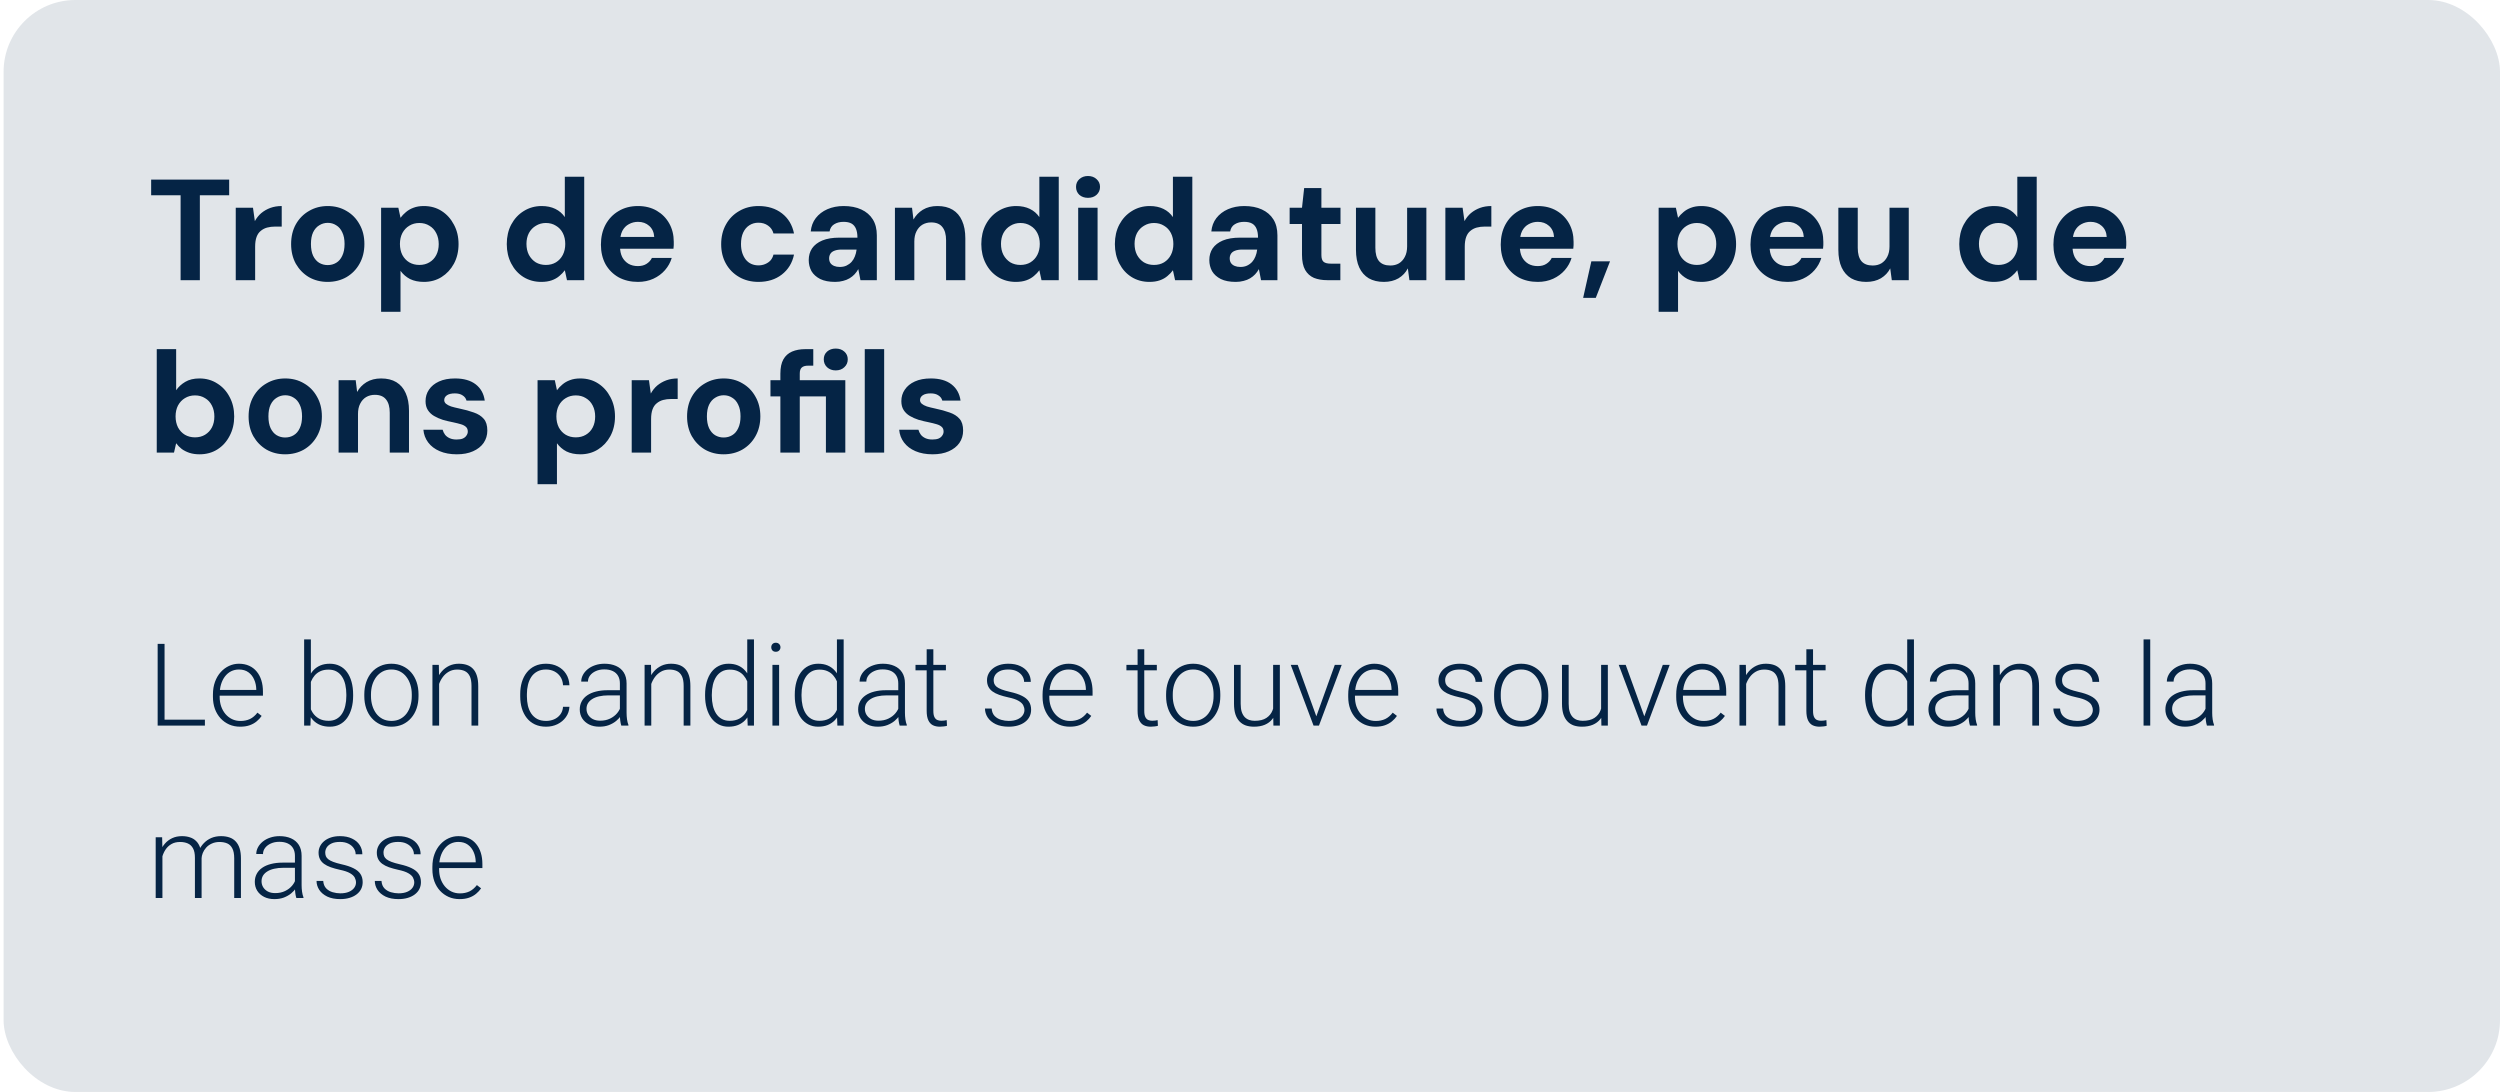 <svg width="348" height="152" viewBox="0 0 348 152" fill="none" xmlns="http://www.w3.org/2000/svg">
<rect x="0.5" width="347.5" height="152" rx="10" fill="#052445" fill-opacity="0.12"/>
<path d="M25.14 39V27.18H21.04V25H31.9V27.18H27.82V39H25.14ZM32.816 39V28.92H35.216L35.476 30.78C35.716 30.34 36.016 29.967 36.376 29.66C36.749 29.353 37.169 29.113 37.636 28.94C38.116 28.767 38.643 28.68 39.216 28.68V31.54H38.296C37.896 31.54 37.523 31.587 37.176 31.68C36.843 31.773 36.549 31.927 36.296 32.14C36.043 32.34 35.849 32.62 35.716 32.98C35.583 33.34 35.516 33.793 35.516 34.34V39H32.816ZM45.603 39.24C44.643 39.24 43.777 39.02 43.003 38.58C42.243 38.127 41.637 37.507 41.183 36.72C40.743 35.92 40.523 35.007 40.523 33.98C40.523 32.927 40.743 32.007 41.183 31.22C41.637 30.42 42.25 29.8 43.023 29.36C43.797 28.907 44.663 28.68 45.623 28.68C46.597 28.68 47.463 28.907 48.223 29.36C48.997 29.8 49.603 30.42 50.043 31.22C50.497 32.007 50.723 32.92 50.723 33.96C50.723 35 50.497 35.92 50.043 36.72C49.603 37.507 48.997 38.127 48.223 38.58C47.45 39.02 46.577 39.24 45.603 39.24ZM45.603 36.9C46.057 36.9 46.457 36.793 46.803 36.58C47.163 36.367 47.443 36.04 47.643 35.6C47.857 35.16 47.963 34.613 47.963 33.96C47.963 33.307 47.857 32.767 47.643 32.34C47.443 31.9 47.163 31.573 46.803 31.36C46.457 31.133 46.063 31.02 45.623 31.02C45.197 31.02 44.803 31.133 44.443 31.36C44.083 31.573 43.797 31.9 43.583 32.34C43.383 32.767 43.283 33.307 43.283 33.96C43.283 34.613 43.383 35.16 43.583 35.6C43.797 36.04 44.077 36.367 44.423 36.58C44.783 36.793 45.177 36.9 45.603 36.9ZM53.05 43.4V28.92H55.45L55.751 30.32C55.964 30.027 56.217 29.76 56.511 29.52C56.804 29.267 57.151 29.067 57.55 28.92C57.964 28.76 58.444 28.68 58.99 28.68C59.937 28.68 60.77 28.913 61.49 29.38C62.211 29.847 62.777 30.48 63.191 31.28C63.617 32.067 63.831 32.967 63.831 33.98C63.831 34.993 63.617 35.9 63.191 36.7C62.764 37.487 62.191 38.107 61.471 38.56C60.751 39.013 59.931 39.24 59.011 39.24C58.264 39.24 57.617 39.107 57.071 38.84C56.537 38.56 56.097 38.18 55.751 37.7V43.4H53.05ZM58.37 36.88C58.904 36.88 59.37 36.76 59.77 36.52C60.184 36.28 60.504 35.94 60.73 35.5C60.957 35.06 61.071 34.553 61.071 33.98C61.071 33.407 60.957 32.9 60.73 32.46C60.504 32.007 60.184 31.66 59.77 31.42C59.37 31.167 58.904 31.04 58.37 31.04C57.85 31.04 57.384 31.167 56.971 31.42C56.571 31.66 56.251 32 56.011 32.44C55.784 32.88 55.67 33.387 55.67 33.96C55.67 34.533 55.784 35.047 56.011 35.5C56.251 35.94 56.571 36.28 56.971 36.52C57.384 36.76 57.85 36.88 58.37 36.88ZM75.343 39.24C74.423 39.24 73.596 39.013 72.863 38.56C72.143 38.107 71.576 37.48 71.163 36.68C70.75 35.88 70.543 34.98 70.543 33.98C70.543 32.953 70.75 32.047 71.163 31.26C71.59 30.46 72.17 29.833 72.903 29.38C73.65 28.913 74.483 28.68 75.403 28.68C76.123 28.68 76.756 28.813 77.303 29.08C77.85 29.347 78.29 29.727 78.623 30.22V24.6H81.323V39H78.923L78.623 37.62C78.423 37.9 78.17 38.167 77.863 38.42C77.57 38.673 77.216 38.873 76.803 39.02C76.39 39.167 75.903 39.24 75.343 39.24ZM75.983 36.88C76.516 36.88 76.983 36.76 77.383 36.52C77.796 36.267 78.116 35.92 78.343 35.48C78.57 35.04 78.683 34.533 78.683 33.96C78.683 33.387 78.57 32.88 78.343 32.44C78.116 32 77.796 31.66 77.383 31.42C76.983 31.167 76.516 31.04 75.983 31.04C75.476 31.04 75.016 31.167 74.603 31.42C74.19 31.66 73.863 32 73.623 32.44C73.396 32.88 73.283 33.38 73.283 33.94C73.283 34.527 73.396 35.04 73.623 35.48C73.863 35.92 74.183 36.267 74.583 36.52C74.996 36.76 75.463 36.88 75.983 36.88ZM88.808 39.24C87.795 39.24 86.895 39.027 86.108 38.6C85.335 38.16 84.728 37.553 84.288 36.78C83.862 35.993 83.648 35.087 83.648 34.06C83.648 33.007 83.862 32.08 84.288 31.28C84.728 30.467 85.335 29.833 86.108 29.38C86.882 28.913 87.782 28.68 88.808 28.68C89.808 28.68 90.682 28.9 91.428 29.34C92.175 29.78 92.755 30.373 93.168 31.12C93.582 31.867 93.788 32.713 93.788 33.66C93.788 33.793 93.788 33.947 93.788 34.12C93.788 34.28 93.775 34.447 93.748 34.62H85.568V32.98H91.068C91.028 32.327 90.795 31.813 90.368 31.44C89.955 31.067 89.435 30.88 88.808 30.88C88.355 30.88 87.935 30.987 87.548 31.2C87.162 31.4 86.855 31.713 86.628 32.14C86.415 32.567 86.308 33.107 86.308 33.76V34.34C86.308 34.887 86.408 35.367 86.608 35.78C86.822 36.18 87.115 36.493 87.488 36.72C87.862 36.933 88.295 37.04 88.788 37.04C89.282 37.04 89.688 36.933 90.008 36.72C90.342 36.507 90.588 36.233 90.748 35.9H93.508C93.322 36.527 93.008 37.093 92.568 37.6C92.128 38.107 91.588 38.507 90.948 38.8C90.308 39.093 89.595 39.24 88.808 39.24ZM105.587 39.24C104.573 39.24 103.673 39.013 102.887 38.56C102.1 38.107 101.487 37.487 101.047 36.7C100.607 35.913 100.387 35.013 100.387 34C100.387 32.96 100.607 32.047 101.047 31.26C101.487 30.46 102.1 29.833 102.887 29.38C103.673 28.913 104.573 28.68 105.587 28.68C106.88 28.68 107.967 29.02 108.847 29.7C109.727 30.38 110.287 31.313 110.527 32.5H107.667C107.547 32.033 107.293 31.667 106.907 31.4C106.533 31.133 106.087 31 105.567 31C105.1 31 104.68 31.12 104.307 31.36C103.947 31.587 103.66 31.927 103.447 32.38C103.247 32.82 103.147 33.347 103.147 33.96C103.147 34.427 103.207 34.847 103.327 35.22C103.447 35.58 103.613 35.893 103.827 36.16C104.04 36.413 104.293 36.607 104.587 36.74C104.893 36.873 105.22 36.94 105.567 36.94C105.913 36.94 106.227 36.88 106.507 36.76C106.8 36.64 107.047 36.473 107.247 36.26C107.447 36.033 107.587 35.76 107.667 35.44H110.527C110.287 36.6 109.72 37.527 108.827 38.22C107.947 38.9 106.867 39.24 105.587 39.24ZM116.255 39.24C115.415 39.24 114.722 39.107 114.175 38.84C113.628 38.56 113.222 38.193 112.955 37.74C112.702 37.273 112.575 36.76 112.575 36.2C112.575 35.587 112.728 35.047 113.035 34.58C113.355 34.113 113.828 33.747 114.455 33.48C115.095 33.213 115.895 33.08 116.855 33.08H119.355C119.355 32.587 119.288 32.18 119.155 31.86C119.022 31.527 118.815 31.28 118.535 31.12C118.255 30.96 117.882 30.88 117.415 30.88C116.908 30.88 116.475 30.993 116.115 31.22C115.768 31.433 115.555 31.767 115.475 32.22H112.855C112.922 31.5 113.155 30.88 113.555 30.36C113.968 29.827 114.508 29.413 115.175 29.12C115.855 28.827 116.608 28.68 117.435 28.68C118.382 28.68 119.202 28.84 119.895 29.16C120.588 29.48 121.122 29.94 121.495 30.54C121.868 31.14 122.055 31.88 122.055 32.76V39H119.775L119.475 37.46C119.328 37.727 119.155 37.967 118.955 38.18C118.755 38.393 118.522 38.58 118.255 38.74C117.988 38.9 117.688 39.02 117.355 39.1C117.022 39.193 116.655 39.24 116.255 39.24ZM116.895 37.16C117.242 37.16 117.548 37.1 117.815 36.98C118.095 36.847 118.335 36.673 118.535 36.46C118.735 36.233 118.888 35.98 118.995 35.7C119.115 35.407 119.195 35.093 119.235 34.76V34.74H117.175C116.762 34.74 116.422 34.793 116.155 34.9C115.902 34.993 115.715 35.133 115.595 35.32C115.475 35.507 115.415 35.72 115.415 35.96C115.415 36.227 115.475 36.447 115.595 36.62C115.715 36.793 115.888 36.927 116.115 37.02C116.342 37.113 116.602 37.16 116.895 37.16ZM124.574 39V28.92H126.954L127.154 30.56C127.461 30 127.894 29.547 128.454 29.2C129.027 28.853 129.707 28.68 130.494 28.68C131.334 28.68 132.041 28.853 132.614 29.2C133.187 29.547 133.621 30.053 133.914 30.72C134.221 31.387 134.374 32.207 134.374 33.18V39H131.694V33.44C131.694 32.64 131.521 32.027 131.174 31.6C130.841 31.173 130.321 30.96 129.614 30.96C129.161 30.96 128.754 31.067 128.394 31.28C128.047 31.493 127.774 31.8 127.574 32.2C127.374 32.587 127.274 33.06 127.274 33.62V39H124.574ZM141.398 39.24C140.478 39.24 139.651 39.013 138.918 38.56C138.198 38.107 137.631 37.48 137.218 36.68C136.804 35.88 136.598 34.98 136.598 33.98C136.598 32.953 136.804 32.047 137.218 31.26C137.644 30.46 138.224 29.833 138.958 29.38C139.704 28.913 140.538 28.68 141.458 28.68C142.178 28.68 142.811 28.813 143.358 29.08C143.904 29.347 144.344 29.727 144.678 30.22V24.6H147.378V39H144.978L144.678 37.62C144.478 37.9 144.224 38.167 143.918 38.42C143.624 38.673 143.271 38.873 142.858 39.02C142.444 39.167 141.958 39.24 141.398 39.24ZM142.038 36.88C142.571 36.88 143.038 36.76 143.438 36.52C143.851 36.267 144.171 35.92 144.398 35.48C144.624 35.04 144.738 34.533 144.738 33.96C144.738 33.387 144.624 32.88 144.398 32.44C144.171 32 143.851 31.66 143.438 31.42C143.038 31.167 142.571 31.04 142.038 31.04C141.531 31.04 141.071 31.167 140.658 31.42C140.244 31.66 139.918 32 139.678 32.44C139.451 32.88 139.338 33.38 139.338 33.94C139.338 34.527 139.451 35.04 139.678 35.48C139.918 35.92 140.238 36.267 140.638 36.52C141.051 36.76 141.518 36.88 142.038 36.88ZM150.083 39V28.92H152.783V39H150.083ZM151.443 27.54C150.963 27.54 150.563 27.4 150.243 27.12C149.936 26.827 149.783 26.46 149.783 26.02C149.783 25.58 149.936 25.22 150.243 24.94C150.563 24.647 150.963 24.5 151.443 24.5C151.936 24.5 152.336 24.647 152.643 24.94C152.963 25.22 153.123 25.58 153.123 26.02C153.123 26.46 152.963 26.827 152.643 27.12C152.336 27.4 151.936 27.54 151.443 27.54ZM159.991 39.24C159.071 39.24 158.245 39.013 157.511 38.56C156.791 38.107 156.225 37.48 155.811 36.68C155.398 35.88 155.191 34.98 155.191 33.98C155.191 32.953 155.398 32.047 155.811 31.26C156.238 30.46 156.818 29.833 157.551 29.38C158.298 28.913 159.131 28.68 160.051 28.68C160.771 28.68 161.405 28.813 161.951 29.08C162.498 29.347 162.938 29.727 163.271 30.22V24.6H165.971V39H163.571L163.271 37.62C163.071 37.9 162.818 38.167 162.511 38.42C162.218 38.673 161.865 38.873 161.451 39.02C161.038 39.167 160.551 39.24 159.991 39.24ZM160.631 36.88C161.165 36.88 161.631 36.76 162.031 36.52C162.445 36.267 162.765 35.92 162.991 35.48C163.218 35.04 163.331 34.533 163.331 33.96C163.331 33.387 163.218 32.88 162.991 32.44C162.765 32 162.445 31.66 162.031 31.42C161.631 31.167 161.165 31.04 160.631 31.04C160.125 31.04 159.665 31.167 159.251 31.42C158.838 31.66 158.511 32 158.271 32.44C158.045 32.88 157.931 33.38 157.931 33.94C157.931 34.527 158.045 35.04 158.271 35.48C158.511 35.92 158.831 36.267 159.231 36.52C159.645 36.76 160.111 36.88 160.631 36.88ZM172.017 39.24C171.177 39.24 170.484 39.107 169.937 38.84C169.39 38.56 168.984 38.193 168.717 37.74C168.464 37.273 168.337 36.76 168.337 36.2C168.337 35.587 168.49 35.047 168.797 34.58C169.117 34.113 169.59 33.747 170.217 33.48C170.857 33.213 171.657 33.08 172.617 33.08H175.117C175.117 32.587 175.05 32.18 174.917 31.86C174.784 31.527 174.577 31.28 174.297 31.12C174.017 30.96 173.644 30.88 173.177 30.88C172.67 30.88 172.237 30.993 171.877 31.22C171.53 31.433 171.317 31.767 171.237 32.22H168.617C168.684 31.5 168.917 30.88 169.317 30.36C169.73 29.827 170.27 29.413 170.937 29.12C171.617 28.827 172.37 28.68 173.197 28.68C174.144 28.68 174.964 28.84 175.657 29.16C176.35 29.48 176.884 29.94 177.257 30.54C177.63 31.14 177.817 31.88 177.817 32.76V39H175.537L175.237 37.46C175.09 37.727 174.917 37.967 174.717 38.18C174.517 38.393 174.284 38.58 174.017 38.74C173.75 38.9 173.45 39.02 173.117 39.1C172.784 39.193 172.417 39.24 172.017 39.24ZM172.657 37.16C173.004 37.16 173.31 37.1 173.577 36.98C173.857 36.847 174.097 36.673 174.297 36.46C174.497 36.233 174.65 35.98 174.757 35.7C174.877 35.407 174.957 35.093 174.997 34.76V34.74H172.937C172.524 34.74 172.184 34.793 171.917 34.9C171.664 34.993 171.477 35.133 171.357 35.32C171.237 35.507 171.177 35.72 171.177 35.96C171.177 36.227 171.237 36.447 171.357 36.62C171.477 36.793 171.65 36.927 171.877 37.02C172.104 37.113 172.364 37.16 172.657 37.16ZM184.758 39C184.052 39 183.432 38.893 182.898 38.68C182.378 38.453 181.972 38.087 181.678 37.58C181.385 37.06 181.238 36.353 181.238 35.46V31.18H179.518V28.92H181.238L181.538 26.18H183.938V28.92H186.598V31.18H183.938V35.5C183.938 35.953 184.038 36.267 184.238 36.44C184.438 36.613 184.778 36.7 185.258 36.7H186.578V39H184.758ZM192.631 39.24C191.817 39.24 191.117 39.073 190.531 38.74C189.957 38.393 189.517 37.893 189.211 37.24C188.904 36.573 188.751 35.753 188.751 34.78V28.92H191.451V34.5C191.451 35.313 191.617 35.927 191.951 36.34C192.297 36.753 192.824 36.96 193.531 36.96C193.984 36.96 194.384 36.86 194.731 36.66C195.077 36.447 195.351 36.147 195.551 35.76C195.764 35.36 195.871 34.873 195.871 34.3V28.92H198.551V39H196.191L195.971 37.36C195.677 37.933 195.244 38.393 194.671 38.74C194.097 39.073 193.417 39.24 192.631 39.24ZM201.195 39V28.92H203.595L203.855 30.78C204.095 30.34 204.395 29.967 204.755 29.66C205.128 29.353 205.548 29.113 206.015 28.94C206.495 28.767 207.022 28.68 207.595 28.68V31.54H206.675C206.275 31.54 205.902 31.587 205.555 31.68C205.222 31.773 204.928 31.927 204.675 32.14C204.422 32.34 204.228 32.62 204.095 32.98C203.962 33.34 203.895 33.793 203.895 34.34V39H201.195ZM214.062 39.24C213.049 39.24 212.149 39.027 211.362 38.6C210.589 38.16 209.982 37.553 209.542 36.78C209.116 35.993 208.902 35.087 208.902 34.06C208.902 33.007 209.116 32.08 209.542 31.28C209.982 30.467 210.589 29.833 211.362 29.38C212.136 28.913 213.036 28.68 214.062 28.68C215.062 28.68 215.936 28.9 216.682 29.34C217.429 29.78 218.009 30.373 218.422 31.12C218.836 31.867 219.042 32.713 219.042 33.66C219.042 33.793 219.042 33.947 219.042 34.12C219.042 34.28 219.029 34.447 219.002 34.62H210.822V32.98H216.322C216.282 32.327 216.049 31.813 215.622 31.44C215.209 31.067 214.689 30.88 214.062 30.88C213.609 30.88 213.189 30.987 212.802 31.2C212.416 31.4 212.109 31.713 211.882 32.14C211.669 32.567 211.562 33.107 211.562 33.76V34.34C211.562 34.887 211.662 35.367 211.862 35.78C212.076 36.18 212.369 36.493 212.742 36.72C213.116 36.933 213.549 37.04 214.042 37.04C214.536 37.04 214.942 36.933 215.262 36.72C215.596 36.507 215.842 36.233 216.002 35.9H218.762C218.576 36.527 218.262 37.093 217.822 37.6C217.382 38.107 216.842 38.507 216.202 38.8C215.562 39.093 214.849 39.24 214.062 39.24ZM220.374 41.46L221.514 36.38H224.114L222.134 41.46H220.374ZM230.882 43.4V28.92H233.283L233.583 30.32C233.796 30.027 234.049 29.76 234.343 29.52C234.636 29.267 234.983 29.067 235.383 28.92C235.796 28.76 236.276 28.68 236.823 28.68C237.769 28.68 238.603 28.913 239.323 29.38C240.043 29.847 240.609 30.48 241.023 31.28C241.449 32.067 241.663 32.967 241.663 33.98C241.663 34.993 241.449 35.9 241.023 36.7C240.596 37.487 240.023 38.107 239.303 38.56C238.583 39.013 237.763 39.24 236.843 39.24C236.096 39.24 235.449 39.107 234.903 38.84C234.369 38.56 233.929 38.18 233.583 37.7V43.4H230.882ZM236.203 36.88C236.736 36.88 237.203 36.76 237.603 36.52C238.016 36.28 238.336 35.94 238.563 35.5C238.789 35.06 238.903 34.553 238.903 33.98C238.903 33.407 238.789 32.9 238.563 32.46C238.336 32.007 238.016 31.66 237.603 31.42C237.203 31.167 236.736 31.04 236.203 31.04C235.683 31.04 235.216 31.167 234.803 31.42C234.403 31.66 234.083 32 233.843 32.44C233.616 32.88 233.503 33.387 233.503 33.96C233.503 34.533 233.616 35.047 233.843 35.5C234.083 35.94 234.403 36.28 234.803 36.52C235.216 36.76 235.683 36.88 236.203 36.88ZM248.828 39.24C247.815 39.24 246.915 39.027 246.128 38.6C245.355 38.16 244.748 37.553 244.308 36.78C243.881 35.993 243.668 35.087 243.668 34.06C243.668 33.007 243.881 32.08 244.308 31.28C244.748 30.467 245.355 29.833 246.128 29.38C246.901 28.913 247.801 28.68 248.828 28.68C249.828 28.68 250.701 28.9 251.448 29.34C252.195 29.78 252.775 30.373 253.188 31.12C253.601 31.867 253.808 32.713 253.808 33.66C253.808 33.793 253.808 33.947 253.808 34.12C253.808 34.28 253.795 34.447 253.768 34.62H245.588V32.98H251.088C251.048 32.327 250.815 31.813 250.388 31.44C249.975 31.067 249.455 30.88 248.828 30.88C248.375 30.88 247.955 30.987 247.568 31.2C247.181 31.4 246.875 31.713 246.648 32.14C246.435 32.567 246.328 33.107 246.328 33.76V34.34C246.328 34.887 246.428 35.367 246.628 35.78C246.841 36.18 247.135 36.493 247.508 36.72C247.881 36.933 248.315 37.04 248.808 37.04C249.301 37.04 249.708 36.933 250.028 36.72C250.361 36.507 250.608 36.233 250.768 35.9H253.528C253.341 36.527 253.028 37.093 252.588 37.6C252.148 38.107 251.608 38.507 250.968 38.8C250.328 39.093 249.615 39.24 248.828 39.24ZM259.779 39.24C258.966 39.24 258.266 39.073 257.679 38.74C257.106 38.393 256.666 37.893 256.359 37.24C256.053 36.573 255.899 35.753 255.899 34.78V28.92H258.599V34.5C258.599 35.313 258.766 35.927 259.099 36.34C259.446 36.753 259.973 36.96 260.679 36.96C261.133 36.96 261.533 36.86 261.879 36.66C262.226 36.447 262.499 36.147 262.699 35.76C262.913 35.36 263.019 34.873 263.019 34.3V28.92H265.699V39H263.339L263.119 37.36C262.826 37.933 262.393 38.393 261.819 38.74C261.246 39.073 260.566 39.24 259.779 39.24ZM277.53 39.24C276.61 39.24 275.784 39.013 275.05 38.56C274.33 38.107 273.764 37.48 273.35 36.68C272.937 35.88 272.73 34.98 272.73 33.98C272.73 32.953 272.937 32.047 273.35 31.26C273.777 30.46 274.357 29.833 275.09 29.38C275.837 28.913 276.67 28.68 277.59 28.68C278.31 28.68 278.944 28.813 279.49 29.08C280.037 29.347 280.477 29.727 280.81 30.22V24.6H283.51V39H281.11L280.81 37.62C280.61 37.9 280.357 38.167 280.05 38.42C279.757 38.673 279.404 38.873 278.99 39.02C278.577 39.167 278.09 39.24 277.53 39.24ZM278.17 36.88C278.704 36.88 279.17 36.76 279.57 36.52C279.984 36.267 280.304 35.92 280.53 35.48C280.757 35.04 280.87 34.533 280.87 33.96C280.87 33.387 280.757 32.88 280.53 32.44C280.304 32 279.984 31.66 279.57 31.42C279.17 31.167 278.704 31.04 278.17 31.04C277.664 31.04 277.204 31.167 276.79 31.42C276.377 31.66 276.05 32 275.81 32.44C275.584 32.88 275.47 33.38 275.47 33.94C275.47 34.527 275.584 35.04 275.81 35.48C276.05 35.92 276.37 36.267 276.77 36.52C277.184 36.76 277.65 36.88 278.17 36.88ZM290.996 39.24C289.983 39.24 289.083 39.027 288.296 38.6C287.523 38.16 286.916 37.553 286.476 36.78C286.049 35.993 285.836 35.087 285.836 34.06C285.836 33.007 286.049 32.08 286.476 31.28C286.916 30.467 287.523 29.833 288.296 29.38C289.069 28.913 289.969 28.68 290.996 28.68C291.996 28.68 292.869 28.9 293.616 29.34C294.363 29.78 294.943 30.373 295.356 31.12C295.769 31.867 295.976 32.713 295.976 33.66C295.976 33.793 295.976 33.947 295.976 34.12C295.976 34.28 295.963 34.447 295.936 34.62H287.756V32.98H293.256C293.216 32.327 292.983 31.813 292.556 31.44C292.143 31.067 291.623 30.88 290.996 30.88C290.543 30.88 290.123 30.987 289.736 31.2C289.349 31.4 289.043 31.713 288.816 32.14C288.603 32.567 288.496 33.107 288.496 33.76V34.34C288.496 34.887 288.596 35.367 288.796 35.78C289.009 36.18 289.303 36.493 289.676 36.72C290.049 36.933 290.483 37.04 290.976 37.04C291.469 37.04 291.876 36.933 292.196 36.72C292.529 36.507 292.776 36.233 292.936 35.9H295.696C295.509 36.527 295.196 37.093 294.756 37.6C294.316 38.107 293.776 38.507 293.136 38.8C292.496 39.093 291.783 39.24 290.996 39.24ZM27.78 63.24C27.26 63.24 26.793 63.173 26.38 63.04C25.98 62.907 25.62 62.727 25.3 62.5C24.993 62.26 24.733 61.993 24.52 61.7L24.22 63H21.82V48.6H24.52V54.32C24.84 53.853 25.26 53.467 25.78 53.16C26.313 52.84 26.973 52.68 27.76 52.68C28.693 52.68 29.52 52.913 30.24 53.38C30.973 53.833 31.547 54.46 31.96 55.26C32.387 56.047 32.6 56.953 32.6 57.98C32.6 58.98 32.387 59.88 31.96 60.68C31.547 61.48 30.98 62.107 30.26 62.56C29.54 63.013 28.713 63.24 27.78 63.24ZM27.14 60.88C27.673 60.88 28.14 60.76 28.54 60.52C28.953 60.267 29.273 59.927 29.5 59.5C29.727 59.06 29.84 58.553 29.84 57.98C29.84 57.407 29.727 56.9 29.5 56.46C29.273 56.007 28.953 55.66 28.54 55.42C28.14 55.167 27.673 55.04 27.14 55.04C26.62 55.04 26.153 55.167 25.74 55.42C25.34 55.66 25.02 56 24.78 56.44C24.553 56.88 24.44 57.387 24.44 57.96C24.44 58.533 24.553 59.047 24.78 59.5C25.02 59.94 25.34 60.28 25.74 60.52C26.153 60.76 26.62 60.88 27.14 60.88ZM39.685 63.24C38.725 63.24 37.859 63.02 37.086 62.58C36.325 62.127 35.719 61.507 35.266 60.72C34.825 59.92 34.605 59.007 34.605 57.98C34.605 56.927 34.825 56.007 35.266 55.22C35.719 54.42 36.332 53.8 37.105 53.36C37.879 52.907 38.745 52.68 39.706 52.68C40.679 52.68 41.545 52.907 42.306 53.36C43.079 53.8 43.685 54.42 44.126 55.22C44.579 56.007 44.806 56.92 44.806 57.96C44.806 59 44.579 59.92 44.126 60.72C43.685 61.507 43.079 62.127 42.306 62.58C41.532 63.02 40.659 63.24 39.685 63.24ZM39.685 60.9C40.139 60.9 40.539 60.793 40.886 60.58C41.245 60.367 41.526 60.04 41.725 59.6C41.939 59.16 42.045 58.613 42.045 57.96C42.045 57.307 41.939 56.767 41.725 56.34C41.526 55.9 41.245 55.573 40.886 55.36C40.539 55.133 40.145 55.02 39.706 55.02C39.279 55.02 38.886 55.133 38.526 55.36C38.166 55.573 37.879 55.9 37.666 56.34C37.465 56.767 37.365 57.307 37.365 57.96C37.365 58.613 37.465 59.16 37.666 59.6C37.879 60.04 38.159 60.367 38.505 60.58C38.865 60.793 39.259 60.9 39.685 60.9ZM47.133 63V52.92H49.513L49.712 54.56C50.019 54 50.453 53.547 51.013 53.2C51.586 52.853 52.266 52.68 53.053 52.68C53.892 52.68 54.599 52.853 55.172 53.2C55.746 53.547 56.179 54.053 56.472 54.72C56.779 55.387 56.932 56.207 56.932 57.18V63H54.252V57.44C54.252 56.64 54.079 56.027 53.733 55.6C53.399 55.173 52.879 54.96 52.172 54.96C51.719 54.96 51.312 55.067 50.953 55.28C50.606 55.493 50.333 55.8 50.133 56.2C49.932 56.587 49.833 57.06 49.833 57.62V63H47.133ZM63.596 63.24C62.676 63.24 61.876 63.093 61.196 62.8C60.516 62.507 59.983 62.1 59.596 61.58C59.21 61.06 58.99 60.473 58.936 59.82H61.616C61.683 60.073 61.796 60.307 61.956 60.52C62.116 60.72 62.33 60.88 62.596 61C62.863 61.12 63.183 61.18 63.556 61.18C63.916 61.18 64.21 61.133 64.436 61.04C64.663 60.933 64.83 60.793 64.936 60.62C65.056 60.447 65.116 60.267 65.116 60.08C65.116 59.8 65.036 59.587 64.876 59.44C64.716 59.28 64.483 59.153 64.176 59.06C63.87 58.967 63.496 58.873 63.056 58.78C62.576 58.687 62.103 58.573 61.636 58.44C61.183 58.293 60.776 58.113 60.416 57.9C60.056 57.687 59.77 57.413 59.556 57.08C59.343 56.747 59.236 56.333 59.236 55.84C59.236 55.24 59.396 54.707 59.716 54.24C60.036 53.76 60.503 53.38 61.116 53.1C61.73 52.82 62.47 52.68 63.336 52.68C64.55 52.68 65.51 52.953 66.216 53.5C66.923 54.047 67.343 54.8 67.476 55.76H64.936C64.856 55.453 64.676 55.213 64.396 55.04C64.13 54.853 63.77 54.76 63.316 54.76C62.836 54.76 62.47 54.847 62.216 55.02C61.963 55.193 61.836 55.42 61.836 55.7C61.836 55.887 61.916 56.053 62.076 56.2C62.25 56.347 62.49 56.473 62.796 56.58C63.103 56.673 63.476 56.767 63.916 56.86C64.69 57.02 65.37 57.207 65.956 57.42C66.543 57.62 67.003 57.913 67.336 58.3C67.67 58.673 67.836 59.22 67.836 59.94C67.836 60.58 67.663 61.153 67.316 61.66C66.97 62.153 66.476 62.54 65.836 62.82C65.21 63.1 64.463 63.24 63.596 63.24ZM74.828 67.4V52.92H77.228L77.528 54.32C77.741 54.027 77.995 53.76 78.288 53.52C78.581 53.267 78.928 53.067 79.328 52.92C79.741 52.76 80.221 52.68 80.768 52.68C81.715 52.68 82.548 52.913 83.268 53.38C83.988 53.847 84.555 54.48 84.968 55.28C85.394 56.067 85.608 56.967 85.608 57.98C85.608 58.993 85.394 59.9 84.968 60.7C84.541 61.487 83.968 62.107 83.248 62.56C82.528 63.013 81.708 63.24 80.788 63.24C80.041 63.24 79.394 63.107 78.848 62.84C78.314 62.56 77.874 62.18 77.528 61.7V67.4H74.828ZM80.148 60.88C80.681 60.88 81.148 60.76 81.548 60.52C81.961 60.28 82.281 59.94 82.508 59.5C82.734 59.06 82.848 58.553 82.848 57.98C82.848 57.407 82.734 56.9 82.508 56.46C82.281 56.007 81.961 55.66 81.548 55.42C81.148 55.167 80.681 55.04 80.148 55.04C79.628 55.04 79.161 55.167 78.748 55.42C78.348 55.66 78.028 56 77.788 56.44C77.561 56.88 77.448 57.387 77.448 57.96C77.448 58.533 77.561 59.047 77.788 59.5C78.028 59.94 78.348 60.28 78.748 60.52C79.161 60.76 79.628 60.88 80.148 60.88ZM87.933 63V52.92H90.333L90.593 54.78C90.833 54.34 91.133 53.967 91.493 53.66C91.867 53.353 92.287 53.113 92.753 52.94C93.233 52.767 93.76 52.68 94.333 52.68V55.54H93.413C93.013 55.54 92.64 55.587 92.293 55.68C91.96 55.773 91.667 55.927 91.413 56.14C91.16 56.34 90.967 56.62 90.833 56.98C90.7 57.34 90.633 57.793 90.633 58.34V63H87.933ZM100.721 63.24C99.761 63.24 98.894 63.02 98.121 62.58C97.361 62.127 96.754 61.507 96.301 60.72C95.861 59.92 95.641 59.007 95.641 57.98C95.641 56.927 95.861 56.007 96.301 55.22C96.754 54.42 97.367 53.8 98.141 53.36C98.914 52.907 99.781 52.68 100.741 52.68C101.714 52.68 102.581 52.907 103.341 53.36C104.114 53.8 104.721 54.42 105.161 55.22C105.614 56.007 105.841 56.92 105.841 57.96C105.841 59 105.614 59.92 105.161 60.72C104.721 61.507 104.114 62.127 103.341 62.58C102.567 63.02 101.694 63.24 100.721 63.24ZM100.721 60.9C101.174 60.9 101.574 60.793 101.921 60.58C102.281 60.367 102.561 60.04 102.761 59.6C102.974 59.16 103.081 58.613 103.081 57.96C103.081 57.307 102.974 56.767 102.761 56.34C102.561 55.9 102.281 55.573 101.921 55.36C101.574 55.133 101.181 55.02 100.741 55.02C100.314 55.02 99.921 55.133 99.561 55.36C99.201 55.573 98.914 55.9 98.701 56.34C98.501 56.767 98.401 57.307 98.401 57.96C98.401 58.613 98.501 59.16 98.701 59.6C98.914 60.04 99.194 60.367 99.541 60.58C99.901 60.793 100.294 60.9 100.721 60.9ZM108.628 63V55.18H107.248V52.92H108.628V52.02C108.628 51.18 108.768 50.513 109.048 50.02C109.328 49.527 109.728 49.167 110.248 48.94C110.781 48.713 111.401 48.6 112.108 48.6H113.208V50.9H112.508C112.094 50.9 111.794 50.987 111.608 51.16C111.421 51.32 111.328 51.6 111.328 52V52.92H117.668V63H114.968V55.18H111.328V63H108.628ZM116.328 51.56C115.848 51.56 115.448 51.413 115.128 51.12C114.821 50.827 114.668 50.46 114.668 50.02C114.668 49.58 114.821 49.22 115.128 48.94C115.448 48.66 115.848 48.52 116.328 48.52C116.821 48.52 117.221 48.66 117.528 48.94C117.848 49.22 118.008 49.58 118.008 50.02C118.008 50.46 117.848 50.827 117.528 51.12C117.221 51.413 116.821 51.56 116.328 51.56ZM120.375 63V48.6H123.075V63H120.375ZM129.827 63.24C128.907 63.24 128.107 63.093 127.427 62.8C126.747 62.507 126.213 62.1 125.827 61.58C125.44 61.06 125.22 60.473 125.167 59.82H127.847C127.913 60.073 128.027 60.307 128.187 60.52C128.347 60.72 128.56 60.88 128.827 61C129.093 61.12 129.413 61.18 129.787 61.18C130.147 61.18 130.44 61.133 130.667 61.04C130.893 60.933 131.06 60.793 131.167 60.62C131.287 60.447 131.347 60.267 131.347 60.08C131.347 59.8 131.267 59.587 131.107 59.44C130.947 59.28 130.713 59.153 130.407 59.06C130.1 58.967 129.727 58.873 129.287 58.78C128.807 58.687 128.333 58.573 127.867 58.44C127.413 58.293 127.007 58.113 126.647 57.9C126.287 57.687 126 57.413 125.787 57.08C125.573 56.747 125.467 56.333 125.467 55.84C125.467 55.24 125.627 54.707 125.947 54.24C126.267 53.76 126.733 53.38 127.347 53.1C127.96 52.82 128.7 52.68 129.567 52.68C130.78 52.68 131.74 52.953 132.447 53.5C133.153 54.047 133.573 54.8 133.707 55.76H131.167C131.087 55.453 130.907 55.213 130.627 55.04C130.36 54.853 130 54.76 129.547 54.76C129.067 54.76 128.7 54.847 128.447 55.02C128.193 55.193 128.067 55.42 128.067 55.7C128.067 55.887 128.147 56.053 128.307 56.2C128.48 56.347 128.72 56.473 129.027 56.58C129.333 56.673 129.707 56.767 130.147 56.86C130.92 57.02 131.6 57.207 132.187 57.42C132.773 57.62 133.233 57.913 133.567 58.3C133.9 58.673 134.067 59.22 134.067 59.94C134.067 60.58 133.893 61.153 133.547 61.66C133.2 62.153 132.707 62.54 132.067 62.82C131.44 63.1 130.693 63.24 129.827 63.24Z" fill="#052445"/>
<path d="M28.523 100.18V101H22.625V100.18H28.523ZM22.906 89.625V101H21.945V89.625H22.906ZM33.43 101.156C32.878 101.156 32.37 101.055 31.906 100.852C31.448 100.648 31.047 100.362 30.703 99.992C30.365 99.622 30.102 99.185 29.914 98.68C29.732 98.169 29.641 97.612 29.641 97.008V96.672C29.641 96.021 29.737 95.432 29.93 94.906C30.122 94.38 30.388 93.93 30.727 93.555C31.065 93.18 31.451 92.893 31.883 92.695C32.32 92.492 32.779 92.391 33.258 92.391C33.794 92.391 34.271 92.487 34.688 92.68C35.104 92.867 35.453 93.135 35.734 93.484C36.021 93.828 36.237 94.237 36.383 94.711C36.529 95.18 36.602 95.698 36.602 96.266V96.836H30.203V96.039H35.672V95.93C35.661 95.456 35.565 95.013 35.383 94.602C35.206 94.185 34.94 93.846 34.586 93.586C34.232 93.326 33.789 93.195 33.258 93.195C32.862 93.195 32.497 93.279 32.164 93.445C31.836 93.612 31.552 93.852 31.312 94.164C31.078 94.471 30.896 94.838 30.766 95.266C30.641 95.688 30.578 96.156 30.578 96.672V97.008C30.578 97.477 30.646 97.914 30.781 98.32C30.922 98.721 31.12 99.076 31.375 99.383C31.635 99.69 31.943 99.93 32.297 100.102C32.651 100.273 33.042 100.359 33.469 100.359C33.969 100.359 34.411 100.268 34.797 100.086C35.182 99.898 35.529 99.604 35.836 99.203L36.422 99.656C36.24 99.927 36.01 100.177 35.734 100.406C35.464 100.635 35.138 100.818 34.758 100.953C34.378 101.089 33.935 101.156 33.43 101.156ZM42.336 89H43.273V99.359L43.211 101H42.336V89ZM49.156 96.695V96.859C49.156 97.49 49.083 98.068 48.938 98.594C48.792 99.12 48.581 99.576 48.305 99.961C48.029 100.341 47.69 100.635 47.289 100.844C46.893 101.052 46.438 101.156 45.922 101.156C45.417 101.156 44.969 101.078 44.578 100.922C44.188 100.76 43.854 100.534 43.578 100.242C43.302 99.945 43.081 99.599 42.914 99.203C42.747 98.802 42.63 98.362 42.562 97.883V95.797C42.641 95.287 42.766 94.823 42.938 94.406C43.109 93.99 43.331 93.63 43.602 93.328C43.878 93.026 44.206 92.794 44.586 92.633C44.971 92.471 45.411 92.391 45.906 92.391C46.422 92.391 46.88 92.492 47.281 92.695C47.688 92.893 48.029 93.182 48.305 93.562C48.581 93.938 48.792 94.391 48.938 94.922C49.083 95.448 49.156 96.039 49.156 96.695ZM48.211 96.859V96.695C48.211 96.201 48.164 95.742 48.07 95.32C47.977 94.898 47.828 94.531 47.625 94.219C47.427 93.901 47.172 93.654 46.859 93.477C46.547 93.299 46.172 93.211 45.734 93.211C45.286 93.211 44.904 93.287 44.586 93.438C44.273 93.583 44.013 93.779 43.805 94.023C43.602 94.263 43.44 94.526 43.32 94.812C43.2 95.099 43.112 95.38 43.055 95.656V98.086C43.143 98.477 43.297 98.844 43.516 99.188C43.734 99.531 44.029 99.81 44.398 100.023C44.768 100.232 45.219 100.336 45.75 100.336C46.177 100.336 46.544 100.247 46.852 100.07C47.164 99.893 47.419 99.648 47.617 99.336C47.82 99.023 47.969 98.656 48.062 98.234C48.161 97.812 48.211 97.354 48.211 96.859ZM50.711 96.906V96.648C50.711 96.034 50.8 95.466 50.977 94.945C51.154 94.424 51.406 93.974 51.734 93.594C52.068 93.213 52.466 92.919 52.93 92.711C53.393 92.497 53.909 92.391 54.477 92.391C55.05 92.391 55.568 92.497 56.031 92.711C56.495 92.919 56.893 93.213 57.227 93.594C57.56 93.974 57.815 94.424 57.992 94.945C58.169 95.466 58.258 96.034 58.258 96.648V96.906C58.258 97.521 58.169 98.088 57.992 98.609C57.815 99.125 57.56 99.573 57.227 99.953C56.898 100.333 56.503 100.63 56.039 100.844C55.575 101.052 55.06 101.156 54.492 101.156C53.919 101.156 53.401 101.052 52.938 100.844C52.474 100.63 52.075 100.333 51.742 99.953C51.409 99.573 51.154 99.125 50.977 98.609C50.8 98.088 50.711 97.521 50.711 96.906ZM51.641 96.648V96.906C51.641 97.37 51.703 97.81 51.828 98.227C51.953 98.638 52.135 99.005 52.375 99.328C52.615 99.646 52.911 99.896 53.266 100.078C53.62 100.26 54.029 100.352 54.492 100.352C54.95 100.352 55.354 100.26 55.703 100.078C56.057 99.896 56.354 99.646 56.594 99.328C56.833 99.005 57.013 98.638 57.133 98.227C57.258 97.81 57.32 97.37 57.32 96.906V96.648C57.32 96.19 57.258 95.755 57.133 95.344C57.013 94.932 56.831 94.565 56.586 94.242C56.346 93.919 56.05 93.664 55.695 93.477C55.341 93.289 54.935 93.195 54.477 93.195C54.018 93.195 53.612 93.289 53.258 93.477C52.909 93.664 52.612 93.919 52.367 94.242C52.128 94.565 51.945 94.932 51.82 95.344C51.7 95.755 51.641 96.19 51.641 96.648ZM61.125 94.352V101H60.195V92.547H61.086L61.125 94.352ZM60.914 96.25L60.5 96.016C60.531 95.516 60.633 95.047 60.805 94.609C60.977 94.172 61.208 93.787 61.5 93.453C61.797 93.12 62.143 92.859 62.539 92.672C62.94 92.484 63.383 92.391 63.867 92.391C64.289 92.391 64.667 92.448 65 92.562C65.333 92.677 65.617 92.859 65.852 93.109C66.086 93.359 66.263 93.68 66.383 94.07C66.508 94.461 66.57 94.938 66.57 95.5V101H65.633V95.492C65.633 94.909 65.552 94.453 65.391 94.125C65.229 93.792 65 93.555 64.703 93.414C64.406 93.273 64.055 93.203 63.648 93.203C63.2 93.203 62.807 93.302 62.469 93.5C62.135 93.693 61.854 93.945 61.625 94.258C61.401 94.565 61.229 94.896 61.109 95.25C60.99 95.599 60.925 95.932 60.914 96.25ZM76.016 100.352C76.412 100.352 76.781 100.279 77.125 100.133C77.474 99.982 77.76 99.76 77.984 99.469C78.213 99.172 78.344 98.81 78.375 98.383H79.266C79.24 98.919 79.076 99.398 78.773 99.82C78.477 100.237 78.086 100.565 77.602 100.805C77.122 101.039 76.594 101.156 76.016 101.156C75.427 101.156 74.906 101.049 74.453 100.836C74.005 100.622 73.63 100.326 73.328 99.945C73.026 99.56 72.797 99.112 72.641 98.602C72.49 98.086 72.414 97.531 72.414 96.938V96.609C72.414 96.016 72.49 95.463 72.641 94.953C72.797 94.438 73.026 93.99 73.328 93.609C73.63 93.224 74.005 92.924 74.453 92.711C74.901 92.497 75.419 92.391 76.008 92.391C76.612 92.391 77.154 92.513 77.633 92.758C78.117 93.003 78.503 93.349 78.789 93.797C79.081 94.245 79.24 94.776 79.266 95.391H78.375C78.349 94.938 78.229 94.547 78.016 94.219C77.802 93.891 77.521 93.638 77.172 93.461C76.823 93.284 76.435 93.195 76.008 93.195C75.529 93.195 75.12 93.289 74.781 93.477C74.443 93.659 74.167 93.912 73.953 94.234C73.745 94.552 73.591 94.917 73.492 95.328C73.393 95.734 73.344 96.162 73.344 96.609V96.938C73.344 97.391 73.391 97.823 73.484 98.234C73.583 98.641 73.737 99.003 73.945 99.32C74.159 99.638 74.435 99.891 74.773 100.078C75.117 100.26 75.531 100.352 76.016 100.352ZM86.289 99.484V95.125C86.289 94.724 86.206 94.378 86.039 94.086C85.872 93.794 85.628 93.57 85.305 93.414C84.982 93.258 84.583 93.18 84.109 93.18C83.672 93.18 83.281 93.258 82.938 93.414C82.599 93.565 82.331 93.771 82.133 94.031C81.94 94.287 81.844 94.57 81.844 94.883L80.906 94.875C80.906 94.557 80.984 94.25 81.141 93.953C81.297 93.656 81.518 93.391 81.805 93.156C82.091 92.922 82.432 92.737 82.828 92.602C83.229 92.461 83.669 92.391 84.148 92.391C84.753 92.391 85.284 92.492 85.742 92.695C86.206 92.898 86.568 93.203 86.828 93.609C87.088 94.016 87.219 94.526 87.219 95.141V99.227C87.219 99.518 87.24 99.82 87.281 100.133C87.328 100.445 87.393 100.703 87.477 100.906V101H86.484C86.422 100.812 86.372 100.578 86.336 100.297C86.305 100.01 86.289 99.74 86.289 99.484ZM86.508 96.078L86.523 96.797H84.688C84.208 96.797 83.779 96.841 83.398 96.93C83.023 97.013 82.706 97.138 82.445 97.305C82.185 97.466 81.984 97.662 81.844 97.891C81.708 98.12 81.641 98.38 81.641 98.672C81.641 98.974 81.716 99.25 81.867 99.5C82.023 99.75 82.242 99.951 82.523 100.102C82.81 100.247 83.148 100.32 83.539 100.32C84.06 100.32 84.518 100.224 84.914 100.031C85.315 99.838 85.646 99.586 85.906 99.273C86.167 98.961 86.341 98.62 86.43 98.25L86.836 98.789C86.768 99.049 86.643 99.318 86.461 99.594C86.284 99.865 86.052 100.12 85.766 100.359C85.479 100.594 85.141 100.786 84.75 100.938C84.365 101.083 83.927 101.156 83.438 101.156C82.885 101.156 82.404 101.052 81.992 100.844C81.586 100.635 81.268 100.352 81.039 99.992C80.815 99.628 80.703 99.216 80.703 98.758C80.703 98.341 80.792 97.969 80.969 97.641C81.146 97.307 81.401 97.026 81.734 96.797C82.073 96.562 82.479 96.385 82.953 96.266C83.432 96.141 83.969 96.078 84.562 96.078H86.508ZM90.656 94.352V101H89.727V92.547H90.617L90.656 94.352ZM90.445 96.25L90.031 96.016C90.062 95.516 90.164 95.047 90.336 94.609C90.508 94.172 90.74 93.787 91.031 93.453C91.328 93.12 91.674 92.859 92.07 92.672C92.471 92.484 92.914 92.391 93.398 92.391C93.82 92.391 94.198 92.448 94.531 92.562C94.865 92.677 95.148 92.859 95.383 93.109C95.617 93.359 95.794 93.68 95.914 94.07C96.039 94.461 96.102 94.938 96.102 95.5V101H95.164V95.492C95.164 94.909 95.083 94.453 94.922 94.125C94.76 93.792 94.531 93.555 94.234 93.414C93.938 93.273 93.586 93.203 93.18 93.203C92.732 93.203 92.338 93.302 92 93.5C91.667 93.693 91.385 93.945 91.156 94.258C90.932 94.565 90.76 94.896 90.641 95.25C90.521 95.599 90.456 95.932 90.445 96.25ZM104.016 99.359V89H104.953V101H104.078L104.016 99.359ZM98.148 96.859V96.695C98.148 96.039 98.224 95.448 98.375 94.922C98.526 94.391 98.742 93.938 99.023 93.562C99.31 93.182 99.654 92.893 100.055 92.695C100.456 92.492 100.909 92.391 101.414 92.391C101.909 92.391 102.346 92.471 102.727 92.633C103.107 92.794 103.432 93.026 103.703 93.328C103.979 93.63 104.201 93.99 104.367 94.406C104.539 94.823 104.664 95.287 104.742 95.797V97.883C104.68 98.362 104.565 98.802 104.398 99.203C104.232 99.599 104.01 99.945 103.734 100.242C103.458 100.534 103.125 100.76 102.734 100.922C102.349 101.078 101.904 101.156 101.398 101.156C100.898 101.156 100.448 101.052 100.047 100.844C99.646 100.635 99.305 100.341 99.023 99.961C98.742 99.576 98.526 99.12 98.375 98.594C98.224 98.068 98.148 97.49 98.148 96.859ZM99.086 96.695V96.859C99.086 97.354 99.135 97.812 99.234 98.234C99.333 98.656 99.484 99.023 99.688 99.336C99.891 99.648 100.148 99.893 100.461 100.07C100.773 100.247 101.143 100.336 101.57 100.336C102.107 100.336 102.557 100.234 102.922 100.031C103.286 99.823 103.578 99.549 103.797 99.211C104.016 98.867 104.174 98.492 104.273 98.086V95.656C104.211 95.38 104.12 95.099 104 94.812C103.88 94.526 103.716 94.263 103.508 94.023C103.305 93.779 103.044 93.583 102.727 93.438C102.414 93.287 102.034 93.211 101.586 93.211C101.154 93.211 100.781 93.299 100.469 93.477C100.156 93.654 99.896 93.901 99.688 94.219C99.484 94.531 99.333 94.898 99.234 95.32C99.135 95.742 99.086 96.201 99.086 96.695ZM108.453 92.547V101H107.523V92.547H108.453ZM107.359 90.102C107.359 89.924 107.414 89.776 107.523 89.656C107.638 89.531 107.794 89.469 107.992 89.469C108.19 89.469 108.346 89.531 108.461 89.656C108.581 89.776 108.641 89.924 108.641 90.102C108.641 90.273 108.581 90.422 108.461 90.547C108.346 90.667 108.19 90.727 107.992 90.727C107.794 90.727 107.638 90.667 107.523 90.547C107.414 90.422 107.359 90.273 107.359 90.102ZM116.5 99.359V89H117.438V101H116.562L116.5 99.359ZM110.633 96.859V96.695C110.633 96.039 110.708 95.448 110.859 94.922C111.01 94.391 111.227 93.938 111.508 93.562C111.794 93.182 112.138 92.893 112.539 92.695C112.94 92.492 113.393 92.391 113.898 92.391C114.393 92.391 114.831 92.471 115.211 92.633C115.591 92.794 115.917 93.026 116.188 93.328C116.464 93.63 116.685 93.99 116.852 94.406C117.023 94.823 117.148 95.287 117.227 95.797V97.883C117.164 98.362 117.049 98.802 116.883 99.203C116.716 99.599 116.495 99.945 116.219 100.242C115.943 100.534 115.609 100.76 115.219 100.922C114.833 101.078 114.388 101.156 113.883 101.156C113.383 101.156 112.932 101.052 112.531 100.844C112.13 100.635 111.789 100.341 111.508 99.961C111.227 99.576 111.01 99.12 110.859 98.594C110.708 98.068 110.633 97.49 110.633 96.859ZM111.57 96.695V96.859C111.57 97.354 111.62 97.812 111.719 98.234C111.818 98.656 111.969 99.023 112.172 99.336C112.375 99.648 112.633 99.893 112.945 100.07C113.258 100.247 113.628 100.336 114.055 100.336C114.591 100.336 115.042 100.234 115.406 100.031C115.771 99.823 116.062 99.549 116.281 99.211C116.5 98.867 116.659 98.492 116.758 98.086V95.656C116.695 95.38 116.604 95.099 116.484 94.812C116.365 94.526 116.201 94.263 115.992 94.023C115.789 93.779 115.529 93.583 115.211 93.438C114.898 93.287 114.518 93.211 114.07 93.211C113.638 93.211 113.266 93.299 112.953 93.477C112.641 93.654 112.38 93.901 112.172 94.219C111.969 94.531 111.818 94.898 111.719 95.32C111.62 95.742 111.57 96.201 111.57 96.695ZM125.039 99.484V95.125C125.039 94.724 124.956 94.378 124.789 94.086C124.622 93.794 124.378 93.57 124.055 93.414C123.732 93.258 123.333 93.18 122.859 93.18C122.422 93.18 122.031 93.258 121.688 93.414C121.349 93.565 121.081 93.771 120.883 94.031C120.69 94.287 120.594 94.57 120.594 94.883L119.656 94.875C119.656 94.557 119.734 94.25 119.891 93.953C120.047 93.656 120.268 93.391 120.555 93.156C120.841 92.922 121.182 92.737 121.578 92.602C121.979 92.461 122.419 92.391 122.898 92.391C123.503 92.391 124.034 92.492 124.492 92.695C124.956 92.898 125.318 93.203 125.578 93.609C125.839 94.016 125.969 94.526 125.969 95.141V99.227C125.969 99.518 125.99 99.82 126.031 100.133C126.078 100.445 126.143 100.703 126.227 100.906V101H125.234C125.172 100.812 125.122 100.578 125.086 100.297C125.055 100.01 125.039 99.74 125.039 99.484ZM125.258 96.078L125.273 96.797H123.438C122.958 96.797 122.529 96.841 122.148 96.93C121.773 97.013 121.456 97.138 121.195 97.305C120.935 97.466 120.734 97.662 120.594 97.891C120.458 98.12 120.391 98.38 120.391 98.672C120.391 98.974 120.466 99.25 120.617 99.5C120.773 99.75 120.992 99.951 121.273 100.102C121.56 100.247 121.898 100.32 122.289 100.32C122.81 100.32 123.268 100.224 123.664 100.031C124.065 99.838 124.396 99.586 124.656 99.273C124.917 98.961 125.091 98.62 125.18 98.25L125.586 98.789C125.518 99.049 125.393 99.318 125.211 99.594C125.034 99.865 124.802 100.12 124.516 100.359C124.229 100.594 123.891 100.786 123.5 100.938C123.115 101.083 122.677 101.156 122.188 101.156C121.635 101.156 121.154 101.052 120.742 100.844C120.336 100.635 120.018 100.352 119.789 99.992C119.565 99.628 119.453 99.216 119.453 98.758C119.453 98.341 119.542 97.969 119.719 97.641C119.896 97.307 120.151 97.026 120.484 96.797C120.823 96.562 121.229 96.385 121.703 96.266C122.182 96.141 122.719 96.078 123.312 96.078H125.258ZM131.672 92.547V93.312H127.438V92.547H131.672ZM128.992 90.375H129.922V98.945C129.922 99.336 129.974 99.63 130.078 99.828C130.182 100.026 130.318 100.159 130.484 100.227C130.651 100.294 130.831 100.328 131.023 100.328C131.164 100.328 131.299 100.32 131.43 100.305C131.56 100.284 131.677 100.263 131.781 100.242L131.82 101.031C131.706 101.068 131.557 101.096 131.375 101.117C131.193 101.143 131.01 101.156 130.828 101.156C130.469 101.156 130.151 101.091 129.875 100.961C129.599 100.826 129.383 100.596 129.227 100.273C129.07 99.945 128.992 99.5 128.992 98.938V90.375ZM142.602 98.844C142.602 98.615 142.544 98.388 142.43 98.164C142.315 97.94 142.094 97.734 141.766 97.547C141.443 97.359 140.966 97.201 140.336 97.07C139.867 96.966 139.448 96.849 139.078 96.719C138.714 96.588 138.406 96.432 138.156 96.25C137.906 96.068 137.716 95.849 137.586 95.594C137.456 95.338 137.391 95.037 137.391 94.688C137.391 94.375 137.458 94.081 137.594 93.805C137.734 93.523 137.932 93.279 138.188 93.07C138.448 92.857 138.76 92.69 139.125 92.57C139.495 92.451 139.909 92.391 140.367 92.391C141.018 92.391 141.576 92.503 142.039 92.727C142.508 92.945 142.865 93.245 143.109 93.625C143.359 94.005 143.484 94.435 143.484 94.914H142.555C142.555 94.622 142.469 94.346 142.297 94.086C142.13 93.826 141.883 93.612 141.555 93.445C141.232 93.279 140.836 93.195 140.367 93.195C139.883 93.195 139.49 93.268 139.188 93.414C138.885 93.56 138.664 93.745 138.523 93.969C138.388 94.193 138.32 94.424 138.32 94.664C138.32 94.852 138.349 95.023 138.406 95.18C138.469 95.331 138.578 95.471 138.734 95.602C138.896 95.732 139.125 95.854 139.422 95.969C139.719 96.083 140.104 96.195 140.578 96.305C141.26 96.456 141.818 96.641 142.25 96.859C142.688 97.073 143.01 97.338 143.219 97.656C143.427 97.969 143.531 98.349 143.531 98.797C143.531 99.146 143.458 99.466 143.312 99.758C143.167 100.044 142.956 100.292 142.68 100.5C142.409 100.708 142.081 100.87 141.695 100.984C141.315 101.099 140.888 101.156 140.414 101.156C139.701 101.156 139.096 101.039 138.602 100.805C138.112 100.565 137.74 100.253 137.484 99.867C137.234 99.477 137.109 99.062 137.109 98.625H138.039C138.07 99.062 138.208 99.409 138.453 99.664C138.698 99.914 138.997 100.091 139.352 100.195C139.711 100.299 140.065 100.352 140.414 100.352C140.893 100.352 141.294 100.281 141.617 100.141C141.94 100 142.185 99.815 142.352 99.586C142.518 99.357 142.602 99.109 142.602 98.844ZM148.914 101.156C148.362 101.156 147.854 101.055 147.391 100.852C146.932 100.648 146.531 100.362 146.188 99.992C145.849 99.622 145.586 99.185 145.398 98.68C145.216 98.169 145.125 97.612 145.125 97.008V96.672C145.125 96.021 145.221 95.432 145.414 94.906C145.607 94.38 145.872 93.93 146.211 93.555C146.549 93.18 146.935 92.893 147.367 92.695C147.805 92.492 148.263 92.391 148.742 92.391C149.279 92.391 149.755 92.487 150.172 92.68C150.589 92.867 150.938 93.135 151.219 93.484C151.505 93.828 151.721 94.237 151.867 94.711C152.013 95.18 152.086 95.698 152.086 96.266V96.836H145.688V96.039H151.156V95.93C151.146 95.456 151.049 95.013 150.867 94.602C150.69 94.185 150.424 93.846 150.07 93.586C149.716 93.326 149.273 93.195 148.742 93.195C148.346 93.195 147.982 93.279 147.648 93.445C147.32 93.612 147.036 93.852 146.797 94.164C146.562 94.471 146.38 94.838 146.25 95.266C146.125 95.688 146.062 96.156 146.062 96.672V97.008C146.062 97.477 146.13 97.914 146.266 98.32C146.406 98.721 146.604 99.076 146.859 99.383C147.12 99.69 147.427 99.93 147.781 100.102C148.135 100.273 148.526 100.359 148.953 100.359C149.453 100.359 149.896 100.268 150.281 100.086C150.667 99.898 151.013 99.604 151.32 99.203L151.906 99.656C151.724 99.927 151.495 100.177 151.219 100.406C150.948 100.635 150.622 100.818 150.242 100.953C149.862 101.089 149.419 101.156 148.914 101.156ZM161.031 92.547V93.312H156.797V92.547H161.031ZM158.352 90.375H159.281V98.945C159.281 99.336 159.333 99.63 159.438 99.828C159.542 100.026 159.677 100.159 159.844 100.227C160.01 100.294 160.19 100.328 160.383 100.328C160.523 100.328 160.659 100.32 160.789 100.305C160.919 100.284 161.036 100.263 161.141 100.242L161.18 101.031C161.065 101.068 160.917 101.096 160.734 101.117C160.552 101.143 160.37 101.156 160.188 101.156C159.828 101.156 159.51 101.091 159.234 100.961C158.958 100.826 158.742 100.596 158.586 100.273C158.43 99.945 158.352 99.5 158.352 98.938V90.375ZM162.32 96.906V96.648C162.32 96.034 162.409 95.466 162.586 94.945C162.763 94.424 163.016 93.974 163.344 93.594C163.677 93.213 164.076 92.919 164.539 92.711C165.003 92.497 165.518 92.391 166.086 92.391C166.659 92.391 167.177 92.497 167.641 92.711C168.104 92.919 168.503 93.213 168.836 93.594C169.169 93.974 169.424 94.424 169.602 94.945C169.779 95.466 169.867 96.034 169.867 96.648V96.906C169.867 97.521 169.779 98.088 169.602 98.609C169.424 99.125 169.169 99.573 168.836 99.953C168.508 100.333 168.112 100.63 167.648 100.844C167.185 101.052 166.669 101.156 166.102 101.156C165.529 101.156 165.01 101.052 164.547 100.844C164.083 100.63 163.685 100.333 163.352 99.953C163.018 99.573 162.763 99.125 162.586 98.609C162.409 98.088 162.32 97.521 162.32 96.906ZM163.25 96.648V96.906C163.25 97.37 163.312 97.81 163.438 98.227C163.562 98.638 163.745 99.005 163.984 99.328C164.224 99.646 164.521 99.896 164.875 100.078C165.229 100.26 165.638 100.352 166.102 100.352C166.56 100.352 166.964 100.26 167.312 100.078C167.667 99.896 167.964 99.646 168.203 99.328C168.443 99.005 168.622 98.638 168.742 98.227C168.867 97.81 168.93 97.37 168.93 96.906V96.648C168.93 96.19 168.867 95.755 168.742 95.344C168.622 94.932 168.44 94.565 168.195 94.242C167.956 93.919 167.659 93.664 167.305 93.477C166.951 93.289 166.544 93.195 166.086 93.195C165.628 93.195 165.221 93.289 164.867 93.477C164.518 93.664 164.221 93.919 163.977 94.242C163.737 94.565 163.555 94.932 163.43 95.344C163.31 95.755 163.25 96.19 163.25 96.648ZM177.219 99.047V92.547H178.156V101H177.258L177.219 99.047ZM177.391 97.484L177.875 97.469C177.875 98 177.812 98.49 177.688 98.938C177.562 99.385 177.367 99.776 177.102 100.109C176.836 100.443 176.492 100.701 176.07 100.883C175.648 101.065 175.141 101.156 174.547 101.156C174.135 101.156 173.758 101.099 173.414 100.984C173.076 100.865 172.784 100.677 172.539 100.422C172.294 100.167 172.104 99.836 171.969 99.43C171.839 99.023 171.773 98.531 171.773 97.953V92.547H172.703V97.969C172.703 98.422 172.753 98.799 172.852 99.102C172.956 99.404 173.096 99.646 173.273 99.828C173.456 100.01 173.664 100.141 173.898 100.219C174.133 100.297 174.385 100.336 174.656 100.336C175.344 100.336 175.885 100.203 176.281 99.938C176.682 99.672 176.966 99.323 177.133 98.891C177.305 98.453 177.391 97.984 177.391 97.484ZM183.094 100.102L185.805 92.547H186.766L183.602 101H182.922L183.094 100.102ZM180.641 92.547L183.383 100.125L183.531 101H182.844L179.672 92.547H180.641ZM191.461 101.156C190.909 101.156 190.401 101.055 189.938 100.852C189.479 100.648 189.078 100.362 188.734 99.992C188.396 99.622 188.133 99.185 187.945 98.68C187.763 98.169 187.672 97.612 187.672 97.008V96.672C187.672 96.021 187.768 95.432 187.961 94.906C188.154 94.38 188.419 93.93 188.758 93.555C189.096 93.18 189.482 92.893 189.914 92.695C190.352 92.492 190.81 92.391 191.289 92.391C191.826 92.391 192.302 92.487 192.719 92.68C193.135 92.867 193.484 93.135 193.766 93.484C194.052 93.828 194.268 94.237 194.414 94.711C194.56 95.18 194.633 95.698 194.633 96.266V96.836H188.234V96.039H193.703V95.93C193.693 95.456 193.596 95.013 193.414 94.602C193.237 94.185 192.971 93.846 192.617 93.586C192.263 93.326 191.82 93.195 191.289 93.195C190.893 93.195 190.529 93.279 190.195 93.445C189.867 93.612 189.583 93.852 189.344 94.164C189.109 94.471 188.927 94.838 188.797 95.266C188.672 95.688 188.609 96.156 188.609 96.672V97.008C188.609 97.477 188.677 97.914 188.812 98.32C188.953 98.721 189.151 99.076 189.406 99.383C189.667 99.69 189.974 99.93 190.328 100.102C190.682 100.273 191.073 100.359 191.5 100.359C192 100.359 192.443 100.268 192.828 100.086C193.214 99.898 193.56 99.604 193.867 99.203L194.453 99.656C194.271 99.927 194.042 100.177 193.766 100.406C193.495 100.635 193.169 100.818 192.789 100.953C192.409 101.089 191.966 101.156 191.461 101.156ZM205.445 98.844C205.445 98.615 205.388 98.388 205.273 98.164C205.159 97.94 204.938 97.734 204.609 97.547C204.286 97.359 203.81 97.201 203.18 97.07C202.711 96.966 202.292 96.849 201.922 96.719C201.557 96.588 201.25 96.432 201 96.25C200.75 96.068 200.56 95.849 200.43 95.594C200.299 95.338 200.234 95.037 200.234 94.688C200.234 94.375 200.302 94.081 200.438 93.805C200.578 93.523 200.776 93.279 201.031 93.07C201.292 92.857 201.604 92.69 201.969 92.57C202.339 92.451 202.753 92.391 203.211 92.391C203.862 92.391 204.419 92.503 204.883 92.727C205.352 92.945 205.708 93.245 205.953 93.625C206.203 94.005 206.328 94.435 206.328 94.914H205.398C205.398 94.622 205.312 94.346 205.141 94.086C204.974 93.826 204.727 93.612 204.398 93.445C204.076 93.279 203.68 93.195 203.211 93.195C202.727 93.195 202.333 93.268 202.031 93.414C201.729 93.56 201.508 93.745 201.367 93.969C201.232 94.193 201.164 94.424 201.164 94.664C201.164 94.852 201.193 95.023 201.25 95.18C201.312 95.331 201.422 95.471 201.578 95.602C201.74 95.732 201.969 95.854 202.266 95.969C202.562 96.083 202.948 96.195 203.422 96.305C204.104 96.456 204.661 96.641 205.094 96.859C205.531 97.073 205.854 97.338 206.062 97.656C206.271 97.969 206.375 98.349 206.375 98.797C206.375 99.146 206.302 99.466 206.156 99.758C206.01 100.044 205.799 100.292 205.523 100.5C205.253 100.708 204.924 100.87 204.539 100.984C204.159 101.099 203.732 101.156 203.258 101.156C202.544 101.156 201.94 101.039 201.445 100.805C200.956 100.565 200.583 100.253 200.328 99.867C200.078 99.477 199.953 99.062 199.953 98.625H200.883C200.914 99.062 201.052 99.409 201.297 99.664C201.542 99.914 201.841 100.091 202.195 100.195C202.555 100.299 202.909 100.352 203.258 100.352C203.737 100.352 204.138 100.281 204.461 100.141C204.784 100 205.029 99.815 205.195 99.586C205.362 99.357 205.445 99.109 205.445 98.844ZM207.977 96.906V96.648C207.977 96.034 208.065 95.466 208.242 94.945C208.419 94.424 208.672 93.974 209 93.594C209.333 93.213 209.732 92.919 210.195 92.711C210.659 92.497 211.174 92.391 211.742 92.391C212.315 92.391 212.833 92.497 213.297 92.711C213.76 92.919 214.159 93.213 214.492 93.594C214.826 93.974 215.081 94.424 215.258 94.945C215.435 95.466 215.523 96.034 215.523 96.648V96.906C215.523 97.521 215.435 98.088 215.258 98.609C215.081 99.125 214.826 99.573 214.492 99.953C214.164 100.333 213.768 100.63 213.305 100.844C212.841 101.052 212.326 101.156 211.758 101.156C211.185 101.156 210.667 101.052 210.203 100.844C209.74 100.63 209.341 100.333 209.008 99.953C208.674 99.573 208.419 99.125 208.242 98.609C208.065 98.088 207.977 97.521 207.977 96.906ZM208.906 96.648V96.906C208.906 97.37 208.969 97.81 209.094 98.227C209.219 98.638 209.401 99.005 209.641 99.328C209.88 99.646 210.177 99.896 210.531 100.078C210.885 100.26 211.294 100.352 211.758 100.352C212.216 100.352 212.62 100.26 212.969 100.078C213.323 99.896 213.62 99.646 213.859 99.328C214.099 99.005 214.279 98.638 214.398 98.227C214.523 97.81 214.586 97.37 214.586 96.906V96.648C214.586 96.19 214.523 95.755 214.398 95.344C214.279 94.932 214.096 94.565 213.852 94.242C213.612 93.919 213.315 93.664 212.961 93.477C212.607 93.289 212.201 93.195 211.742 93.195C211.284 93.195 210.878 93.289 210.523 93.477C210.174 93.664 209.878 93.919 209.633 94.242C209.393 94.565 209.211 94.932 209.086 95.344C208.966 95.755 208.906 96.19 208.906 96.648ZM222.875 99.047V92.547H223.812V101H222.914L222.875 99.047ZM223.047 97.484L223.531 97.469C223.531 98 223.469 98.49 223.344 98.938C223.219 99.385 223.023 99.776 222.758 100.109C222.492 100.443 222.148 100.701 221.727 100.883C221.305 101.065 220.797 101.156 220.203 101.156C219.792 101.156 219.414 101.099 219.07 100.984C218.732 100.865 218.44 100.677 218.195 100.422C217.951 100.167 217.76 99.836 217.625 99.43C217.495 99.023 217.43 98.531 217.43 97.953V92.547H218.359V97.969C218.359 98.422 218.409 98.799 218.508 99.102C218.612 99.404 218.753 99.646 218.93 99.828C219.112 100.01 219.32 100.141 219.555 100.219C219.789 100.297 220.042 100.336 220.312 100.336C221 100.336 221.542 100.203 221.938 99.938C222.339 99.672 222.622 99.323 222.789 98.891C222.961 98.453 223.047 97.984 223.047 97.484ZM228.75 100.102L231.461 92.547H232.422L229.258 101H228.578L228.75 100.102ZM226.297 92.547L229.039 100.125L229.188 101H228.5L225.328 92.547H226.297ZM237.117 101.156C236.565 101.156 236.057 101.055 235.594 100.852C235.135 100.648 234.734 100.362 234.391 99.992C234.052 99.622 233.789 99.185 233.602 98.68C233.419 98.169 233.328 97.612 233.328 97.008V96.672C233.328 96.021 233.424 95.432 233.617 94.906C233.81 94.38 234.076 93.93 234.414 93.555C234.753 93.18 235.138 92.893 235.57 92.695C236.008 92.492 236.466 92.391 236.945 92.391C237.482 92.391 237.958 92.487 238.375 92.68C238.792 92.867 239.141 93.135 239.422 93.484C239.708 93.828 239.924 94.237 240.07 94.711C240.216 95.18 240.289 95.698 240.289 96.266V96.836H233.891V96.039H239.359V95.93C239.349 95.456 239.253 95.013 239.07 94.602C238.893 94.185 238.628 93.846 238.273 93.586C237.919 93.326 237.477 93.195 236.945 93.195C236.549 93.195 236.185 93.279 235.852 93.445C235.523 93.612 235.24 93.852 235 94.164C234.766 94.471 234.583 94.838 234.453 95.266C234.328 95.688 234.266 96.156 234.266 96.672V97.008C234.266 97.477 234.333 97.914 234.469 98.32C234.609 98.721 234.807 99.076 235.062 99.383C235.323 99.69 235.63 99.93 235.984 100.102C236.339 100.273 236.729 100.359 237.156 100.359C237.656 100.359 238.099 100.268 238.484 100.086C238.87 99.898 239.216 99.604 239.523 99.203L240.109 99.656C239.927 99.927 239.698 100.177 239.422 100.406C239.151 100.635 238.826 100.818 238.445 100.953C238.065 101.089 237.622 101.156 237.117 101.156ZM243.062 94.352V101H242.133V92.547H243.023L243.062 94.352ZM242.852 96.25L242.438 96.016C242.469 95.516 242.57 95.047 242.742 94.609C242.914 94.172 243.146 93.787 243.438 93.453C243.734 93.12 244.081 92.859 244.477 92.672C244.878 92.484 245.32 92.391 245.805 92.391C246.227 92.391 246.604 92.448 246.938 92.562C247.271 92.677 247.555 92.859 247.789 93.109C248.023 93.359 248.201 93.68 248.32 94.07C248.445 94.461 248.508 94.938 248.508 95.5V101H247.57V95.492C247.57 94.909 247.49 94.453 247.328 94.125C247.167 93.792 246.938 93.555 246.641 93.414C246.344 93.273 245.992 93.203 245.586 93.203C245.138 93.203 244.745 93.302 244.406 93.5C244.073 93.693 243.792 93.945 243.562 94.258C243.339 94.565 243.167 94.896 243.047 95.25C242.927 95.599 242.862 95.932 242.852 96.25ZM254.125 92.547V93.312H249.891V92.547H254.125ZM251.445 90.375H252.375V98.945C252.375 99.336 252.427 99.63 252.531 99.828C252.635 100.026 252.771 100.159 252.938 100.227C253.104 100.294 253.284 100.328 253.477 100.328C253.617 100.328 253.753 100.32 253.883 100.305C254.013 100.284 254.13 100.263 254.234 100.242L254.273 101.031C254.159 101.068 254.01 101.096 253.828 101.117C253.646 101.143 253.464 101.156 253.281 101.156C252.922 101.156 252.604 101.091 252.328 100.961C252.052 100.826 251.836 100.596 251.68 100.273C251.523 99.945 251.445 99.5 251.445 98.938V90.375ZM265.484 99.359V89H266.422V101H265.547L265.484 99.359ZM259.617 96.859V96.695C259.617 96.039 259.693 95.448 259.844 94.922C259.995 94.391 260.211 93.938 260.492 93.562C260.779 93.182 261.122 92.893 261.523 92.695C261.924 92.492 262.378 92.391 262.883 92.391C263.378 92.391 263.815 92.471 264.195 92.633C264.576 92.794 264.901 93.026 265.172 93.328C265.448 93.63 265.669 93.99 265.836 94.406C266.008 94.823 266.133 95.287 266.211 95.797V97.883C266.148 98.362 266.034 98.802 265.867 99.203C265.701 99.599 265.479 99.945 265.203 100.242C264.927 100.534 264.594 100.76 264.203 100.922C263.818 101.078 263.372 101.156 262.867 101.156C262.367 101.156 261.917 101.052 261.516 100.844C261.115 100.635 260.773 100.341 260.492 99.961C260.211 99.576 259.995 99.12 259.844 98.594C259.693 98.068 259.617 97.49 259.617 96.859ZM260.555 96.695V96.859C260.555 97.354 260.604 97.812 260.703 98.234C260.802 98.656 260.953 99.023 261.156 99.336C261.359 99.648 261.617 99.893 261.93 100.07C262.242 100.247 262.612 100.336 263.039 100.336C263.576 100.336 264.026 100.234 264.391 100.031C264.755 99.823 265.047 99.549 265.266 99.211C265.484 98.867 265.643 98.492 265.742 98.086V95.656C265.68 95.38 265.589 95.099 265.469 94.812C265.349 94.526 265.185 94.263 264.977 94.023C264.773 93.779 264.513 93.583 264.195 93.438C263.883 93.287 263.503 93.211 263.055 93.211C262.622 93.211 262.25 93.299 261.938 93.477C261.625 93.654 261.365 93.901 261.156 94.219C260.953 94.531 260.802 94.898 260.703 95.32C260.604 95.742 260.555 96.201 260.555 96.695ZM274.023 99.484V95.125C274.023 94.724 273.94 94.378 273.773 94.086C273.607 93.794 273.362 93.57 273.039 93.414C272.716 93.258 272.318 93.18 271.844 93.18C271.406 93.18 271.016 93.258 270.672 93.414C270.333 93.565 270.065 93.771 269.867 94.031C269.674 94.287 269.578 94.57 269.578 94.883L268.641 94.875C268.641 94.557 268.719 94.25 268.875 93.953C269.031 93.656 269.253 93.391 269.539 93.156C269.826 92.922 270.167 92.737 270.562 92.602C270.964 92.461 271.404 92.391 271.883 92.391C272.487 92.391 273.018 92.492 273.477 92.695C273.94 92.898 274.302 93.203 274.562 93.609C274.823 94.016 274.953 94.526 274.953 95.141V99.227C274.953 99.518 274.974 99.82 275.016 100.133C275.062 100.445 275.128 100.703 275.211 100.906V101H274.219C274.156 100.812 274.107 100.578 274.07 100.297C274.039 100.01 274.023 99.74 274.023 99.484ZM274.242 96.078L274.258 96.797H272.422C271.943 96.797 271.513 96.841 271.133 96.93C270.758 97.013 270.44 97.138 270.18 97.305C269.919 97.466 269.719 97.662 269.578 97.891C269.443 98.12 269.375 98.38 269.375 98.672C269.375 98.974 269.451 99.25 269.602 99.5C269.758 99.75 269.977 99.951 270.258 100.102C270.544 100.247 270.883 100.32 271.273 100.32C271.794 100.32 272.253 100.224 272.648 100.031C273.049 99.838 273.38 99.586 273.641 99.273C273.901 98.961 274.076 98.62 274.164 98.25L274.57 98.789C274.503 99.049 274.378 99.318 274.195 99.594C274.018 99.865 273.786 100.12 273.5 100.359C273.214 100.594 272.875 100.786 272.484 100.938C272.099 101.083 271.661 101.156 271.172 101.156C270.62 101.156 270.138 101.052 269.727 100.844C269.32 100.635 269.003 100.352 268.773 99.992C268.549 99.628 268.438 99.216 268.438 98.758C268.438 98.341 268.526 97.969 268.703 97.641C268.88 97.307 269.135 97.026 269.469 96.797C269.807 96.562 270.214 96.385 270.688 96.266C271.167 96.141 271.703 96.078 272.297 96.078H274.242ZM278.391 94.352V101H277.461V92.547H278.352L278.391 94.352ZM278.18 96.25L277.766 96.016C277.797 95.516 277.898 95.047 278.07 94.609C278.242 94.172 278.474 93.787 278.766 93.453C279.062 93.12 279.409 92.859 279.805 92.672C280.206 92.484 280.648 92.391 281.133 92.391C281.555 92.391 281.932 92.448 282.266 92.562C282.599 92.677 282.883 92.859 283.117 93.109C283.352 93.359 283.529 93.68 283.648 94.07C283.773 94.461 283.836 94.938 283.836 95.5V101H282.898V95.492C282.898 94.909 282.818 94.453 282.656 94.125C282.495 93.792 282.266 93.555 281.969 93.414C281.672 93.273 281.32 93.203 280.914 93.203C280.466 93.203 280.073 93.302 279.734 93.5C279.401 93.693 279.12 93.945 278.891 94.258C278.667 94.565 278.495 94.896 278.375 95.25C278.255 95.599 278.19 95.932 278.18 96.25ZM291.32 98.844C291.32 98.615 291.263 98.388 291.148 98.164C291.034 97.94 290.812 97.734 290.484 97.547C290.161 97.359 289.685 97.201 289.055 97.07C288.586 96.966 288.167 96.849 287.797 96.719C287.432 96.588 287.125 96.432 286.875 96.25C286.625 96.068 286.435 95.849 286.305 95.594C286.174 95.338 286.109 95.037 286.109 94.688C286.109 94.375 286.177 94.081 286.312 93.805C286.453 93.523 286.651 93.279 286.906 93.07C287.167 92.857 287.479 92.69 287.844 92.57C288.214 92.451 288.628 92.391 289.086 92.391C289.737 92.391 290.294 92.503 290.758 92.727C291.227 92.945 291.583 93.245 291.828 93.625C292.078 94.005 292.203 94.435 292.203 94.914H291.273C291.273 94.622 291.188 94.346 291.016 94.086C290.849 93.826 290.602 93.612 290.273 93.445C289.951 93.279 289.555 93.195 289.086 93.195C288.602 93.195 288.208 93.268 287.906 93.414C287.604 93.56 287.383 93.745 287.242 93.969C287.107 94.193 287.039 94.424 287.039 94.664C287.039 94.852 287.068 95.023 287.125 95.18C287.188 95.331 287.297 95.471 287.453 95.602C287.615 95.732 287.844 95.854 288.141 95.969C288.438 96.083 288.823 96.195 289.297 96.305C289.979 96.456 290.536 96.641 290.969 96.859C291.406 97.073 291.729 97.338 291.938 97.656C292.146 97.969 292.25 98.349 292.25 98.797C292.25 99.146 292.177 99.466 292.031 99.758C291.885 100.044 291.674 100.292 291.398 100.5C291.128 100.708 290.799 100.87 290.414 100.984C290.034 101.099 289.607 101.156 289.133 101.156C288.419 101.156 287.815 101.039 287.32 100.805C286.831 100.565 286.458 100.253 286.203 99.867C285.953 99.477 285.828 99.062 285.828 98.625H286.758C286.789 99.062 286.927 99.409 287.172 99.664C287.417 99.914 287.716 100.091 288.07 100.195C288.43 100.299 288.784 100.352 289.133 100.352C289.612 100.352 290.013 100.281 290.336 100.141C290.659 100 290.904 99.815 291.07 99.586C291.237 99.357 291.32 99.109 291.32 98.844ZM299.312 89V101H298.383V89H299.312ZM307.008 99.484V95.125C307.008 94.724 306.924 94.378 306.758 94.086C306.591 93.794 306.346 93.57 306.023 93.414C305.701 93.258 305.302 93.18 304.828 93.18C304.391 93.18 304 93.258 303.656 93.414C303.318 93.565 303.049 93.771 302.852 94.031C302.659 94.287 302.562 94.57 302.562 94.883L301.625 94.875C301.625 94.557 301.703 94.25 301.859 93.953C302.016 93.656 302.237 93.391 302.523 93.156C302.81 92.922 303.151 92.737 303.547 92.602C303.948 92.461 304.388 92.391 304.867 92.391C305.471 92.391 306.003 92.492 306.461 92.695C306.924 92.898 307.286 93.203 307.547 93.609C307.807 94.016 307.938 94.526 307.938 95.141V99.227C307.938 99.518 307.958 99.82 308 100.133C308.047 100.445 308.112 100.703 308.195 100.906V101H307.203C307.141 100.812 307.091 100.578 307.055 100.297C307.023 100.01 307.008 99.74 307.008 99.484ZM307.227 96.078L307.242 96.797H305.406C304.927 96.797 304.497 96.841 304.117 96.93C303.742 97.013 303.424 97.138 303.164 97.305C302.904 97.466 302.703 97.662 302.562 97.891C302.427 98.12 302.359 98.38 302.359 98.672C302.359 98.974 302.435 99.25 302.586 99.5C302.742 99.75 302.961 99.951 303.242 100.102C303.529 100.247 303.867 100.32 304.258 100.32C304.779 100.32 305.237 100.224 305.633 100.031C306.034 99.838 306.365 99.586 306.625 99.273C306.885 98.961 307.06 98.62 307.148 98.25L307.555 98.789C307.487 99.049 307.362 99.318 307.18 99.594C307.003 99.865 306.771 100.12 306.484 100.359C306.198 100.594 305.859 100.786 305.469 100.938C305.083 101.083 304.646 101.156 304.156 101.156C303.604 101.156 303.122 101.052 302.711 100.844C302.305 100.635 301.987 100.352 301.758 99.992C301.534 99.628 301.422 99.216 301.422 98.758C301.422 98.341 301.51 97.969 301.688 97.641C301.865 97.307 302.12 97.026 302.453 96.797C302.792 96.562 303.198 96.385 303.672 96.266C304.151 96.141 304.688 96.078 305.281 96.078H307.227ZM22.609 118.297V125H21.672V116.547H22.57L22.609 118.297ZM22.438 120.25L21.984 120.016C22.016 119.516 22.109 119.047 22.266 118.609C22.427 118.172 22.651 117.786 22.938 117.453C23.224 117.12 23.568 116.859 23.969 116.672C24.37 116.484 24.826 116.391 25.336 116.391C25.747 116.391 26.12 116.448 26.453 116.562C26.792 116.672 27.078 116.846 27.312 117.086C27.552 117.32 27.737 117.628 27.867 118.008C27.997 118.388 28.062 118.844 28.062 119.375V125H27.133V119.406C27.133 118.844 27.044 118.404 26.867 118.086C26.695 117.768 26.453 117.542 26.141 117.406C25.833 117.271 25.477 117.203 25.07 117.203C24.591 117.203 24.185 117.302 23.852 117.5C23.523 117.693 23.255 117.945 23.047 118.258C22.844 118.565 22.693 118.896 22.594 119.25C22.495 119.599 22.443 119.932 22.438 120.25ZM28.055 119.516L27.43 119.531C27.456 119.12 27.549 118.727 27.711 118.352C27.878 117.977 28.104 117.643 28.391 117.352C28.677 117.055 29.018 116.82 29.414 116.648C29.815 116.477 30.266 116.391 30.766 116.391C31.203 116.391 31.594 116.451 31.938 116.57C32.281 116.685 32.57 116.87 32.805 117.125C33.044 117.375 33.227 117.695 33.352 118.086C33.477 118.477 33.539 118.945 33.539 119.492V125H32.602V119.484C32.602 118.885 32.513 118.422 32.336 118.094C32.164 117.76 31.924 117.529 31.617 117.398C31.31 117.268 30.951 117.203 30.539 117.203C30.133 117.208 29.776 117.284 29.469 117.43C29.162 117.57 28.904 117.758 28.695 117.992C28.492 118.221 28.336 118.469 28.227 118.734C28.122 119 28.065 119.26 28.055 119.516ZM41.055 123.484V119.125C41.055 118.724 40.971 118.378 40.805 118.086C40.638 117.794 40.393 117.57 40.07 117.414C39.747 117.258 39.349 117.18 38.875 117.18C38.438 117.18 38.047 117.258 37.703 117.414C37.365 117.565 37.096 117.771 36.898 118.031C36.706 118.286 36.609 118.57 36.609 118.883L35.672 118.875C35.672 118.557 35.75 118.25 35.906 117.953C36.062 117.656 36.284 117.391 36.57 117.156C36.857 116.922 37.198 116.737 37.594 116.602C37.995 116.461 38.435 116.391 38.914 116.391C39.518 116.391 40.05 116.492 40.508 116.695C40.971 116.898 41.333 117.203 41.594 117.609C41.854 118.016 41.984 118.526 41.984 119.141V123.227C41.984 123.518 42.005 123.82 42.047 124.133C42.094 124.445 42.159 124.703 42.242 124.906V125H41.25C41.188 124.812 41.138 124.578 41.102 124.297C41.07 124.01 41.055 123.74 41.055 123.484ZM41.273 120.078L41.289 120.797H39.453C38.974 120.797 38.544 120.841 38.164 120.93C37.789 121.013 37.471 121.138 37.211 121.305C36.95 121.466 36.75 121.661 36.609 121.891C36.474 122.12 36.406 122.38 36.406 122.672C36.406 122.974 36.482 123.25 36.633 123.5C36.789 123.75 37.008 123.951 37.289 124.102C37.575 124.247 37.914 124.32 38.305 124.32C38.825 124.32 39.284 124.224 39.68 124.031C40.081 123.839 40.411 123.586 40.672 123.273C40.932 122.961 41.107 122.62 41.195 122.25L41.602 122.789C41.534 123.049 41.409 123.318 41.227 123.594C41.05 123.865 40.818 124.12 40.531 124.359C40.245 124.594 39.906 124.786 39.516 124.938C39.13 125.083 38.693 125.156 38.203 125.156C37.651 125.156 37.169 125.052 36.758 124.844C36.352 124.635 36.034 124.352 35.805 123.992C35.581 123.628 35.469 123.216 35.469 122.758C35.469 122.341 35.557 121.969 35.734 121.641C35.911 121.307 36.167 121.026 36.5 120.797C36.839 120.562 37.245 120.385 37.719 120.266C38.198 120.141 38.734 120.078 39.328 120.078H41.273ZM49.555 122.844C49.555 122.615 49.497 122.388 49.383 122.164C49.268 121.94 49.047 121.734 48.719 121.547C48.396 121.359 47.919 121.201 47.289 121.07C46.82 120.966 46.401 120.849 46.031 120.719C45.667 120.589 45.359 120.432 45.109 120.25C44.859 120.068 44.669 119.849 44.539 119.594C44.409 119.339 44.344 119.036 44.344 118.688C44.344 118.375 44.411 118.081 44.547 117.805C44.688 117.523 44.885 117.279 45.141 117.07C45.401 116.857 45.714 116.69 46.078 116.57C46.448 116.451 46.862 116.391 47.32 116.391C47.971 116.391 48.529 116.503 48.992 116.727C49.461 116.945 49.818 117.245 50.062 117.625C50.312 118.005 50.438 118.435 50.438 118.914H49.508C49.508 118.622 49.422 118.346 49.25 118.086C49.083 117.826 48.836 117.612 48.508 117.445C48.185 117.279 47.789 117.195 47.32 117.195C46.836 117.195 46.443 117.268 46.141 117.414C45.839 117.56 45.617 117.745 45.477 117.969C45.341 118.193 45.273 118.424 45.273 118.664C45.273 118.852 45.302 119.023 45.359 119.18C45.422 119.331 45.531 119.471 45.688 119.602C45.849 119.732 46.078 119.854 46.375 119.969C46.672 120.083 47.057 120.195 47.531 120.305C48.214 120.456 48.771 120.641 49.203 120.859C49.641 121.073 49.964 121.339 50.172 121.656C50.38 121.969 50.484 122.349 50.484 122.797C50.484 123.146 50.411 123.466 50.266 123.758C50.12 124.044 49.909 124.292 49.633 124.5C49.362 124.708 49.034 124.87 48.648 124.984C48.268 125.099 47.841 125.156 47.367 125.156C46.654 125.156 46.05 125.039 45.555 124.805C45.065 124.565 44.693 124.253 44.438 123.867C44.188 123.477 44.062 123.062 44.062 122.625H44.992C45.023 123.062 45.161 123.409 45.406 123.664C45.651 123.914 45.95 124.091 46.305 124.195C46.664 124.299 47.018 124.352 47.367 124.352C47.846 124.352 48.247 124.281 48.57 124.141C48.893 124 49.138 123.815 49.305 123.586C49.471 123.357 49.555 123.109 49.555 122.844ZM57.664 122.844C57.664 122.615 57.607 122.388 57.492 122.164C57.378 121.94 57.156 121.734 56.828 121.547C56.505 121.359 56.029 121.201 55.398 121.07C54.93 120.966 54.51 120.849 54.141 120.719C53.776 120.589 53.469 120.432 53.219 120.25C52.969 120.068 52.779 119.849 52.648 119.594C52.518 119.339 52.453 119.036 52.453 118.688C52.453 118.375 52.521 118.081 52.656 117.805C52.797 117.523 52.995 117.279 53.25 117.07C53.51 116.857 53.823 116.69 54.188 116.57C54.557 116.451 54.971 116.391 55.43 116.391C56.081 116.391 56.638 116.503 57.102 116.727C57.57 116.945 57.927 117.245 58.172 117.625C58.422 118.005 58.547 118.435 58.547 118.914H57.617C57.617 118.622 57.531 118.346 57.359 118.086C57.193 117.826 56.945 117.612 56.617 117.445C56.294 117.279 55.898 117.195 55.43 117.195C54.945 117.195 54.552 117.268 54.25 117.414C53.948 117.56 53.727 117.745 53.586 117.969C53.45 118.193 53.383 118.424 53.383 118.664C53.383 118.852 53.411 119.023 53.469 119.18C53.531 119.331 53.641 119.471 53.797 119.602C53.958 119.732 54.188 119.854 54.484 119.969C54.781 120.083 55.167 120.195 55.641 120.305C56.323 120.456 56.88 120.641 57.312 120.859C57.75 121.073 58.073 121.339 58.281 121.656C58.49 121.969 58.594 122.349 58.594 122.797C58.594 123.146 58.521 123.466 58.375 123.758C58.229 124.044 58.018 124.292 57.742 124.5C57.471 124.708 57.143 124.87 56.758 124.984C56.378 125.099 55.95 125.156 55.477 125.156C54.763 125.156 54.159 125.039 53.664 124.805C53.175 124.565 52.802 124.253 52.547 123.867C52.297 123.477 52.172 123.062 52.172 122.625H53.102C53.133 123.062 53.271 123.409 53.516 123.664C53.76 123.914 54.06 124.091 54.414 124.195C54.773 124.299 55.128 124.352 55.477 124.352C55.956 124.352 56.357 124.281 56.68 124.141C57.003 124 57.247 123.815 57.414 123.586C57.581 123.357 57.664 123.109 57.664 122.844ZM63.977 125.156C63.425 125.156 62.917 125.055 62.453 124.852C61.995 124.648 61.594 124.362 61.25 123.992C60.911 123.622 60.648 123.185 60.461 122.68C60.279 122.169 60.188 121.612 60.188 121.008V120.672C60.188 120.021 60.284 119.432 60.477 118.906C60.669 118.38 60.935 117.93 61.273 117.555C61.612 117.18 61.997 116.893 62.43 116.695C62.867 116.492 63.325 116.391 63.805 116.391C64.341 116.391 64.818 116.487 65.234 116.68C65.651 116.867 66 117.135 66.281 117.484C66.568 117.828 66.784 118.237 66.93 118.711C67.076 119.18 67.148 119.698 67.148 120.266V120.836H60.75V120.039H66.219V119.93C66.208 119.456 66.112 119.013 65.93 118.602C65.753 118.185 65.487 117.846 65.133 117.586C64.779 117.326 64.336 117.195 63.805 117.195C63.409 117.195 63.044 117.279 62.711 117.445C62.383 117.612 62.099 117.852 61.859 118.164C61.625 118.471 61.443 118.839 61.312 119.266C61.188 119.688 61.125 120.156 61.125 120.672V121.008C61.125 121.477 61.193 121.914 61.328 122.32C61.469 122.721 61.667 123.076 61.922 123.383C62.182 123.69 62.49 123.93 62.844 124.102C63.198 124.273 63.589 124.359 64.016 124.359C64.516 124.359 64.958 124.268 65.344 124.086C65.729 123.898 66.076 123.604 66.383 123.203L66.969 123.656C66.787 123.927 66.557 124.177 66.281 124.406C66.01 124.635 65.685 124.818 65.305 124.953C64.924 125.089 64.482 125.156 63.977 125.156Z" fill="#052445"/>
</svg>
